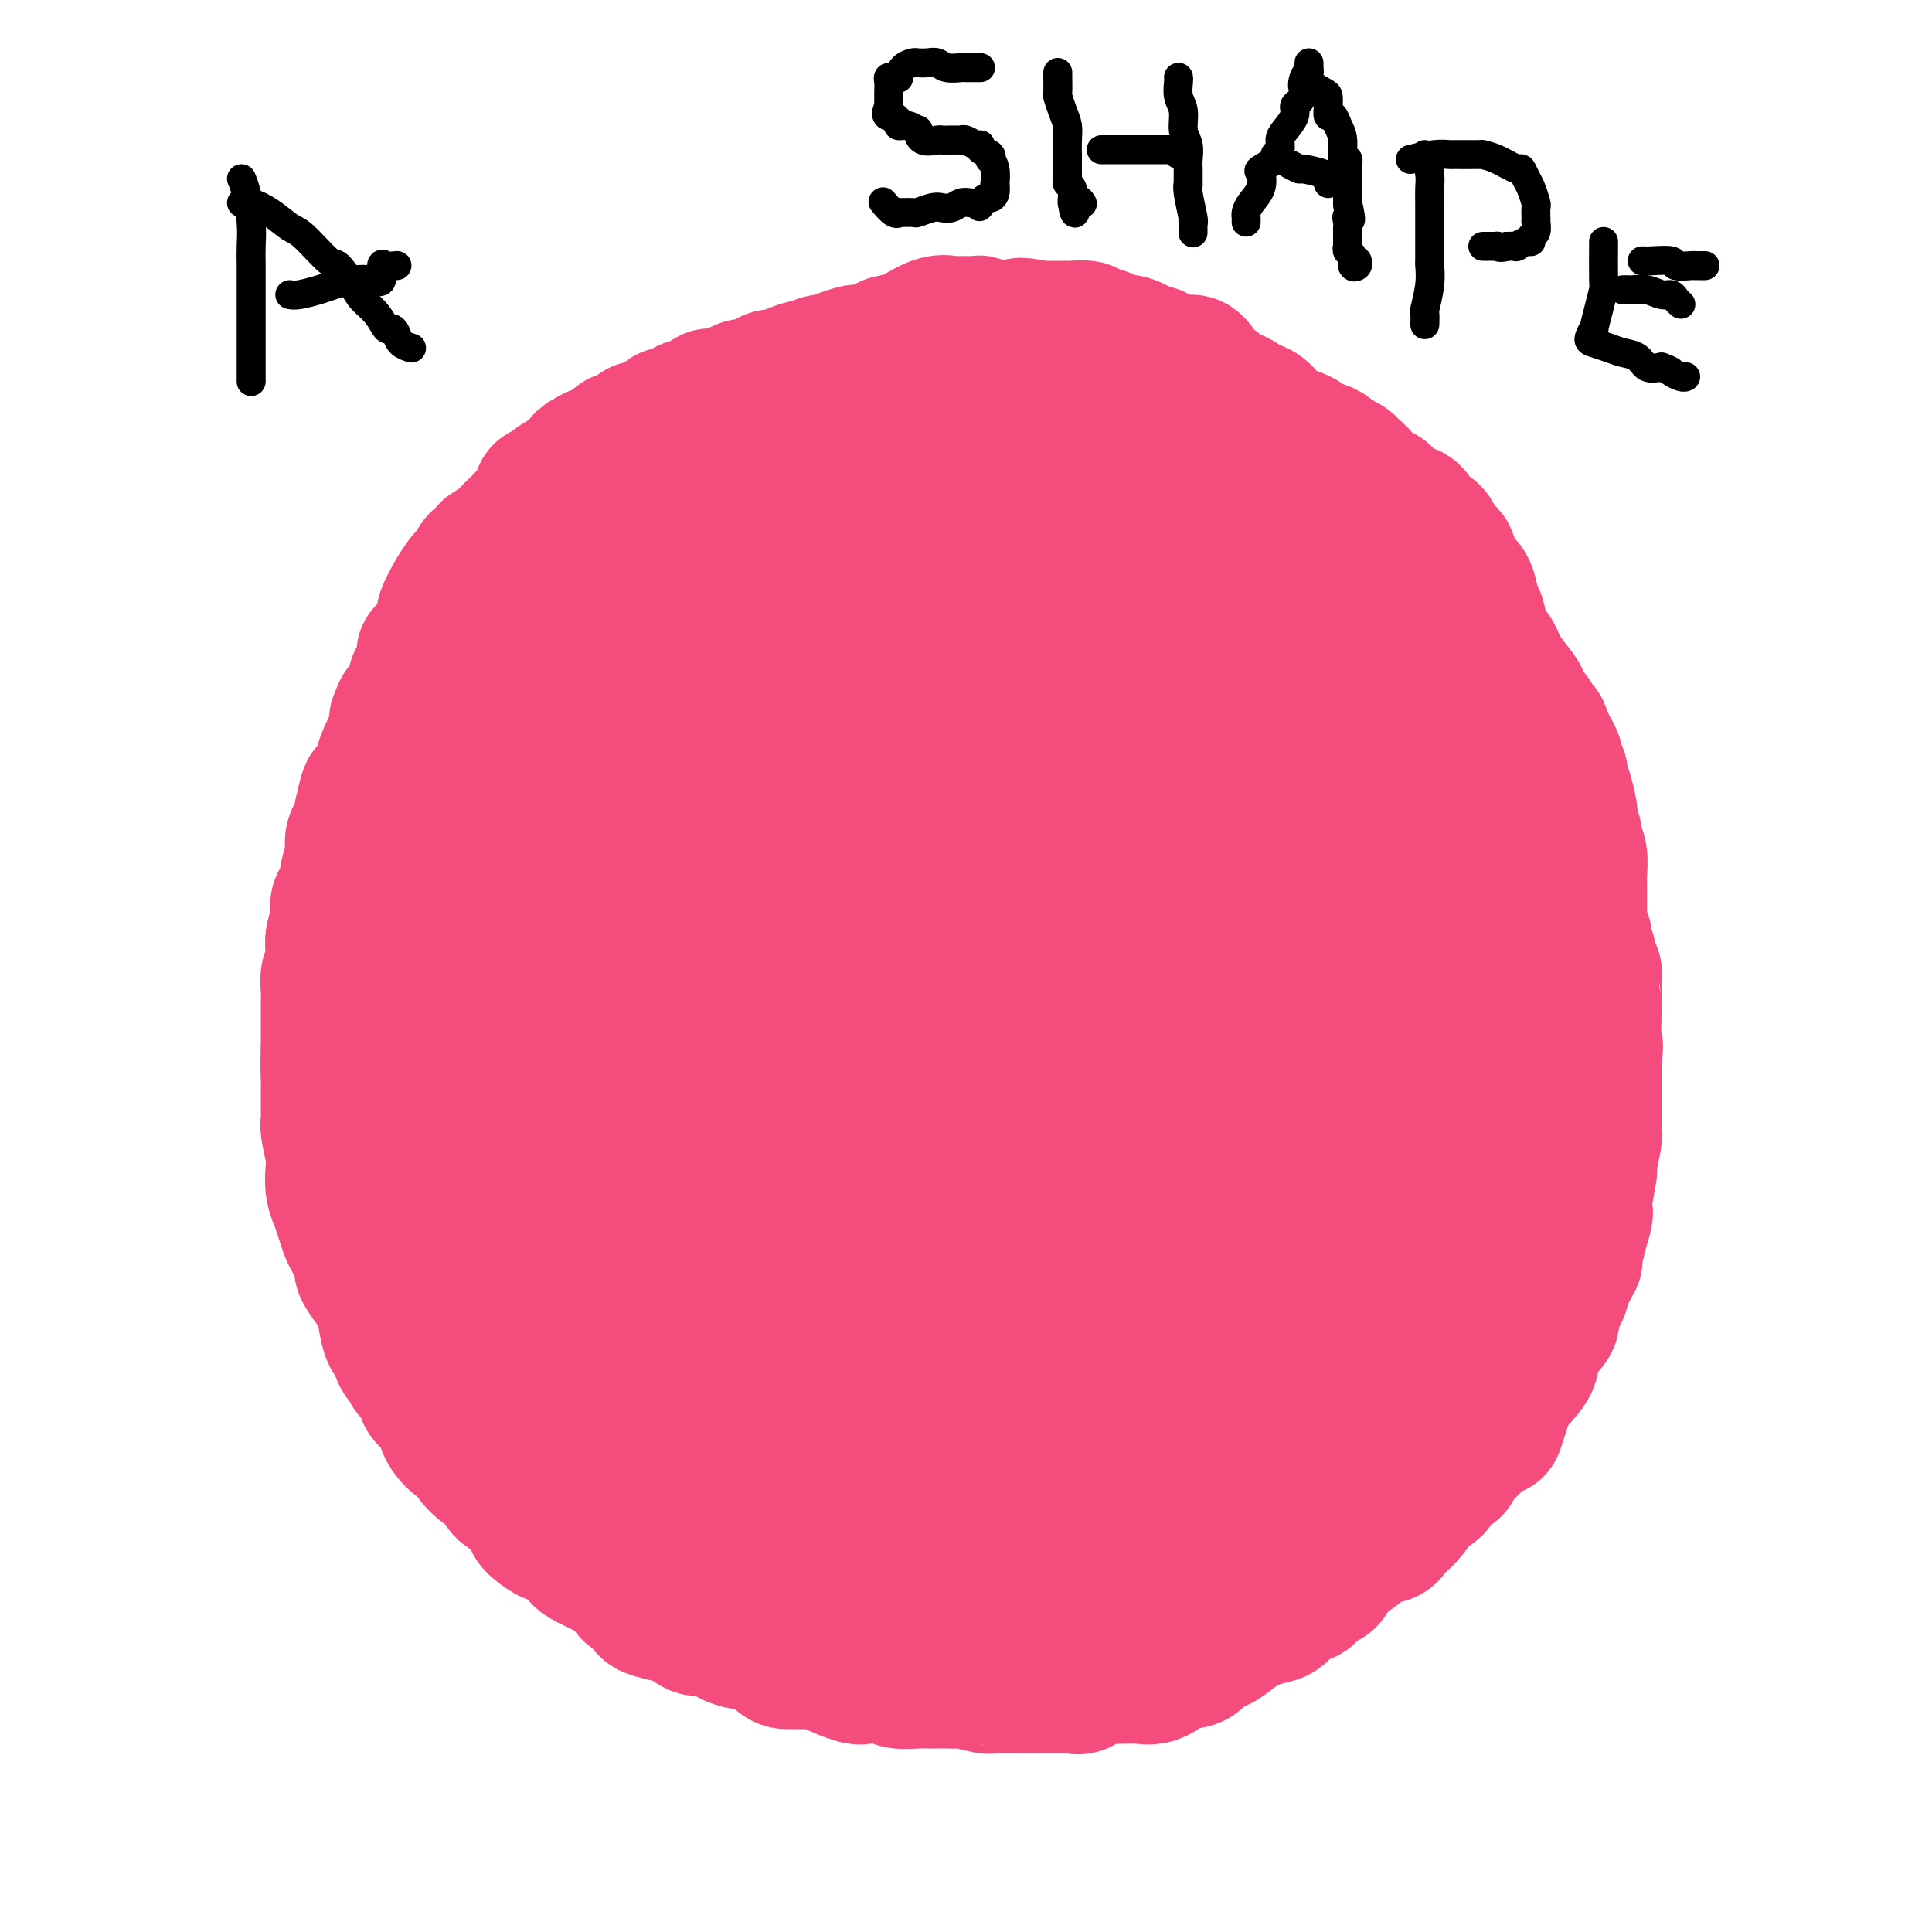 <svg viewBox='0 0 400 400' version='1.1' xmlns='http://www.w3.org/2000/svg' xmlns:xlink='http://www.w3.org/1999/xlink'><g fill='none' stroke='#F44C7D' stroke-width='28' stroke-linecap='round' stroke-linejoin='round'><path d='M257,102c-0.303,0.009 -0.606,0.017 -1,0c-0.394,-0.017 -0.879,-0.060 -1,0c-0.121,0.060 0.122,0.223 0,0c-0.122,-0.223 -0.609,-0.833 -1,-1c-0.391,-0.167 -0.688,0.107 -1,0c-0.312,-0.107 -0.641,-0.595 -1,-1c-0.359,-0.405 -0.747,-0.725 -1,-1c-0.253,-0.275 -0.370,-0.504 -1,-1c-0.630,-0.496 -1.771,-1.258 -3,-2c-1.229,-0.742 -2.545,-1.465 -3,-2c-0.455,-0.535 -0.048,-0.883 -1,-1c-0.952,-0.117 -3.264,-0.003 -4,0c-0.736,0.003 0.103,-0.103 0,0c-0.103,0.103 -1.149,0.416 -2,0c-0.851,-0.416 -1.507,-1.560 -2,-2c-0.493,-0.440 -0.823,-0.174 -1,0c-0.177,0.174 -0.203,0.257 -1,0c-0.797,-0.257 -2.367,-0.853 -3,-1c-0.633,-0.147 -0.329,0.157 -1,0c-0.671,-0.157 -2.315,-0.773 -3,-1c-0.685,-0.227 -0.410,-0.064 -1,0c-0.590,0.064 -2.045,0.027 -3,0c-0.955,-0.027 -1.411,-0.046 -2,0c-0.589,0.046 -1.311,0.156 -2,0c-0.689,-0.156 -1.344,-0.578 -2,-1'/><path d='M216,88c-4.998,-1.156 -3.493,-1.045 -3,-1c0.493,0.045 -0.027,0.026 -1,0c-0.973,-0.026 -2.399,-0.057 -3,0c-0.601,0.057 -0.376,0.204 -1,0c-0.624,-0.204 -2.097,-0.759 -3,-1c-0.903,-0.241 -1.238,-0.170 -2,0c-0.762,0.170 -1.953,0.438 -3,0c-1.047,-0.438 -1.951,-1.581 -3,-2c-1.049,-0.419 -2.242,-0.112 -3,0c-0.758,0.112 -1.081,0.030 -2,0c-0.919,-0.030 -2.433,-0.008 -3,0c-0.567,0.008 -0.186,0.002 -1,0c-0.814,-0.002 -2.822,-0.001 -4,0c-1.178,0.001 -1.527,0.000 -2,0c-0.473,-0.000 -1.070,-0.001 -2,0c-0.930,0.001 -2.191,0.003 -3,0c-0.809,-0.003 -1.165,-0.012 -2,0c-0.835,0.012 -2.148,0.043 -3,0c-0.852,-0.043 -1.242,-0.162 -2,0c-0.758,0.162 -1.884,0.604 -3,1c-1.116,0.396 -2.222,0.747 -3,1c-0.778,0.253 -1.226,0.408 -2,1c-0.774,0.592 -1.873,1.620 -3,2c-1.127,0.380 -2.283,0.112 -3,0c-0.717,-0.112 -0.996,-0.069 -2,0c-1.004,0.069 -2.735,0.165 -4,1c-1.265,0.835 -2.066,2.409 -3,3c-0.934,0.591 -2.003,0.200 -3,0c-0.997,-0.200 -1.922,-0.208 -3,0c-1.078,0.208 -2.308,0.631 -3,1c-0.692,0.369 -0.846,0.685 -1,1'/><path d='M137,95c-6.052,1.883 -3.682,1.090 -3,1c0.682,-0.090 -0.324,0.524 -1,1c-0.676,0.476 -1.023,0.816 -2,1c-0.977,0.184 -2.583,0.213 -3,1c-0.417,0.787 0.355,2.331 0,3c-0.355,0.669 -1.836,0.461 -3,1c-1.164,0.539 -2.009,1.825 -3,3c-0.991,1.175 -2.127,2.239 -3,3c-0.873,0.761 -1.484,1.219 -3,3c-1.516,1.781 -3.936,4.885 -6,7c-2.064,2.115 -3.771,3.240 -5,4c-1.229,0.760 -1.981,1.154 -3,2c-1.019,0.846 -2.304,2.142 -3,3c-0.696,0.858 -0.801,1.277 -1,2c-0.199,0.723 -0.490,1.750 -1,3c-0.510,1.250 -1.238,2.723 -2,4c-0.762,1.277 -1.558,2.356 -2,3c-0.442,0.644 -0.528,0.851 -1,2c-0.472,1.149 -1.328,3.240 -2,5c-0.672,1.760 -1.158,3.188 -2,4c-0.842,0.812 -2.040,1.008 -3,2c-0.960,0.992 -1.681,2.781 -2,4c-0.319,1.219 -0.235,1.867 -1,3c-0.765,1.133 -2.381,2.751 -3,5c-0.619,2.249 -0.243,5.128 0,7c0.243,1.872 0.352,2.738 0,4c-0.352,1.262 -1.166,2.921 -2,4c-0.834,1.079 -1.687,1.578 -2,2c-0.313,0.422 -0.084,0.768 0,1c0.084,0.232 0.024,0.352 0,1c-0.024,0.648 -0.012,1.824 0,3'/><path d='M75,187c-0.635,3.912 -0.223,2.692 0,3c0.223,0.308 0.256,2.144 0,4c-0.256,1.856 -0.801,3.730 -1,5c-0.199,1.270 -0.053,1.935 0,3c0.053,1.065 0.014,2.531 0,4c-0.014,1.469 -0.004,2.942 0,4c0.004,1.058 -0.000,1.699 0,2c0.000,0.301 0.004,0.260 0,1c-0.004,0.740 -0.017,2.261 0,3c0.017,0.739 0.064,0.697 0,1c-0.064,0.303 -0.237,0.950 0,2c0.237,1.050 0.886,2.504 1,4c0.114,1.496 -0.305,3.033 0,4c0.305,0.967 1.336,1.365 2,3c0.664,1.635 0.962,4.508 1,6c0.038,1.492 -0.183,1.604 0,2c0.183,0.396 0.770,1.076 1,2c0.230,0.924 0.103,2.093 0,3c-0.103,0.907 -0.184,1.553 0,2c0.184,0.447 0.631,0.694 1,2c0.369,1.306 0.659,3.672 1,5c0.341,1.328 0.732,1.620 1,2c0.268,0.380 0.414,0.850 1,2c0.586,1.150 1.611,2.982 2,4c0.389,1.018 0.142,1.222 0,2c-0.142,0.778 -0.179,2.132 0,3c0.179,0.868 0.573,1.252 1,2c0.427,0.748 0.888,1.860 1,2c0.112,0.140 -0.124,-0.693 0,0c0.124,0.693 0.607,2.912 1,4c0.393,1.088 0.697,1.044 1,1'/><path d='M89,274c2.571,8.038 1.999,4.632 2,4c0.001,-0.632 0.574,1.510 1,3c0.426,1.490 0.705,2.329 1,3c0.295,0.671 0.605,1.175 1,2c0.395,0.825 0.875,1.972 1,3c0.125,1.028 -0.105,1.938 0,2c0.105,0.062 0.544,-0.723 1,0c0.456,0.723 0.929,2.954 1,4c0.071,1.046 -0.259,0.908 0,1c0.259,0.092 1.107,0.415 2,1c0.893,0.585 1.830,1.432 2,2c0.170,0.568 -0.427,0.857 0,1c0.427,0.143 1.879,0.138 3,1c1.121,0.862 1.911,2.590 3,4c1.089,1.410 2.477,2.503 3,3c0.523,0.497 0.181,0.397 1,1c0.819,0.603 2.801,1.909 4,3c1.199,1.091 1.617,1.969 2,2c0.383,0.031 0.732,-0.784 1,0c0.268,0.784 0.456,3.166 1,4c0.544,0.834 1.443,0.121 2,0c0.557,-0.121 0.771,0.349 1,1c0.229,0.651 0.471,1.483 1,2c0.529,0.517 1.343,0.720 2,1c0.657,0.280 1.157,0.635 2,1c0.843,0.365 2.027,0.738 3,1c0.973,0.262 1.733,0.413 2,1c0.267,0.587 0.041,1.611 1,2c0.959,0.389 3.104,0.143 4,0c0.896,-0.143 0.542,-0.184 1,0c0.458,0.184 1.729,0.592 3,1'/><path d='M141,328c3.815,1.787 2.353,1.254 2,1c-0.353,-0.254 0.401,-0.228 1,0c0.599,0.228 1.041,0.657 2,1c0.959,0.343 2.436,0.599 3,1c0.564,0.401 0.217,0.948 1,1c0.783,0.052 2.698,-0.389 4,0c1.302,0.389 1.992,1.610 3,2c1.008,0.390 2.333,-0.051 3,0c0.667,0.051 0.676,0.596 2,1c1.324,0.404 3.964,0.669 5,1c1.036,0.331 0.468,0.730 1,1c0.532,0.270 2.163,0.412 4,1c1.837,0.588 3.881,1.622 5,2c1.119,0.378 1.312,0.101 2,0c0.688,-0.101 1.871,-0.027 3,0c1.129,0.027 2.205,0.007 3,0c0.795,-0.007 1.310,-0.002 2,0c0.690,0.002 1.557,-0.001 3,0c1.443,0.001 3.464,0.004 5,0c1.536,-0.004 2.589,-0.015 3,0c0.411,0.015 0.181,0.057 1,0c0.819,-0.057 2.689,-0.211 4,0c1.311,0.211 2.065,0.789 3,1c0.935,0.211 2.052,0.056 3,0c0.948,-0.056 1.728,-0.014 3,0c1.272,0.014 3.035,0.000 4,0c0.965,-0.000 1.131,0.014 2,0c0.869,-0.014 2.439,-0.055 4,0c1.561,0.055 3.113,0.207 4,0c0.887,-0.207 1.111,-0.773 2,-1c0.889,-0.227 2.445,-0.113 4,0'/><path d='M232,340c8.883,-0.183 3.589,-0.640 2,-1c-1.589,-0.360 0.525,-0.622 2,-1c1.475,-0.378 2.311,-0.870 3,-1c0.689,-0.130 1.230,0.104 2,0c0.770,-0.104 1.770,-0.547 3,-1c1.230,-0.453 2.690,-0.917 4,-1c1.310,-0.083 2.469,0.216 3,0c0.531,-0.216 0.434,-0.947 1,-1c0.566,-0.053 1.794,0.571 3,0c1.206,-0.571 2.390,-2.337 3,-3c0.610,-0.663 0.648,-0.223 1,0c0.352,0.223 1.020,0.229 2,0c0.980,-0.229 2.274,-0.694 3,-1c0.726,-0.306 0.884,-0.453 2,-1c1.116,-0.547 3.192,-1.493 4,-2c0.808,-0.507 0.350,-0.573 1,-1c0.650,-0.427 2.409,-1.213 4,-2c1.591,-0.787 3.015,-1.573 4,-2c0.985,-0.427 1.533,-0.494 2,-1c0.467,-0.506 0.853,-1.451 2,-2c1.147,-0.549 3.053,-0.700 4,-1c0.947,-0.300 0.934,-0.748 1,-1c0.066,-0.252 0.212,-0.310 1,-1c0.788,-0.690 2.219,-2.014 3,-3c0.781,-0.986 0.913,-1.635 1,-2c0.087,-0.365 0.128,-0.446 1,-1c0.872,-0.554 2.573,-1.579 3,-2c0.427,-0.421 -0.422,-0.236 0,-1c0.422,-0.764 2.114,-2.475 3,-3c0.886,-0.525 0.968,0.136 1,0c0.032,-0.136 0.016,-1.068 0,-2'/><path d='M301,302c2.770,-2.841 2.696,-1.945 3,-2c0.304,-0.055 0.986,-1.062 2,-2c1.014,-0.938 2.361,-1.806 3,-2c0.639,-0.194 0.570,0.285 1,-1c0.430,-1.285 1.360,-4.334 2,-6c0.640,-1.666 0.989,-1.949 2,-3c1.011,-1.051 2.684,-2.869 3,-4c0.316,-1.131 -0.727,-1.574 0,-3c0.727,-1.426 3.222,-3.834 4,-5c0.778,-1.166 -0.161,-1.089 0,-2c0.161,-0.911 1.424,-2.810 2,-4c0.576,-1.190 0.466,-1.671 1,-3c0.534,-1.329 1.713,-3.507 2,-4c0.287,-0.493 -0.316,0.700 0,-1c0.316,-1.700 1.553,-6.291 2,-8c0.447,-1.709 0.106,-0.535 0,0c-0.106,0.535 0.023,0.432 0,0c-0.023,-0.432 -0.199,-1.191 0,-3c0.199,-1.809 0.771,-4.667 1,-6c0.229,-1.333 0.114,-1.143 0,-1c-0.114,0.143 -0.227,0.237 0,-1c0.227,-1.237 0.793,-3.806 1,-5c0.207,-1.194 0.056,-1.013 0,-1c-0.056,0.013 -0.015,-0.141 0,-2c0.015,-1.859 0.004,-5.424 0,-7c-0.004,-1.576 -0.001,-1.165 0,-1c0.001,0.165 0.000,0.083 0,0c-0.000,-0.083 -0.000,-0.167 0,-1c0.000,-0.833 0.000,-2.417 0,-4'/><path d='M330,220c0.619,-6.339 0.166,-1.688 0,-2c-0.166,-0.312 -0.044,-5.589 0,-8c0.044,-2.411 0.012,-1.956 0,-2c-0.012,-0.044 -0.004,-0.588 0,-1c0.004,-0.412 0.002,-0.692 0,-1c-0.002,-0.308 -0.005,-0.645 0,-1c0.005,-0.355 0.016,-0.727 0,-1c-0.016,-0.273 -0.061,-0.448 0,-1c0.061,-0.552 0.228,-1.483 0,-2c-0.228,-0.517 -0.849,-0.622 -1,-1c-0.151,-0.378 0.170,-1.031 0,-2c-0.170,-0.969 -0.830,-2.255 -1,-3c-0.170,-0.745 0.151,-0.950 0,-1c-0.151,-0.050 -0.773,0.053 -1,0c-0.227,-0.053 -0.060,-0.262 0,-1c0.060,-0.738 0.012,-2.004 0,-4c-0.012,-1.996 0.012,-4.722 0,-6c-0.012,-1.278 -0.060,-1.109 0,-2c0.060,-0.891 0.227,-2.841 0,-4c-0.227,-1.159 -0.850,-1.528 -1,-2c-0.150,-0.472 0.171,-1.048 0,-2c-0.171,-0.952 -0.834,-2.280 -1,-3c-0.166,-0.720 0.167,-0.832 0,-2c-0.167,-1.168 -0.833,-3.392 -1,-4c-0.167,-0.608 0.166,0.399 0,0c-0.166,-0.399 -0.832,-2.204 -1,-3c-0.168,-0.796 0.162,-0.583 0,-1c-0.162,-0.417 -0.817,-1.462 -1,-2c-0.183,-0.538 0.104,-0.568 0,-1c-0.104,-0.432 -0.601,-1.266 -1,-2c-0.399,-0.734 -0.699,-1.367 -1,-2'/><path d='M320,153c-1.256,-3.848 -0.897,-1.468 -1,-1c-0.103,0.468 -0.670,-0.975 -1,-2c-0.330,-1.025 -0.425,-1.633 -1,-2c-0.575,-0.367 -1.632,-0.493 -2,-1c-0.368,-0.507 -0.048,-1.395 0,-2c0.048,-0.605 -0.176,-0.926 -1,-2c-0.824,-1.074 -2.248,-2.901 -3,-4c-0.752,-1.099 -0.832,-1.472 -1,-2c-0.168,-0.528 -0.425,-1.212 -1,-2c-0.575,-0.788 -1.467,-1.679 -2,-3c-0.533,-1.321 -0.706,-3.072 -1,-4c-0.294,-0.928 -0.709,-1.035 -1,-2c-0.291,-0.965 -0.459,-2.789 -1,-4c-0.541,-1.211 -1.454,-1.808 -2,-2c-0.546,-0.192 -0.724,0.023 -1,-1c-0.276,-1.023 -0.650,-3.282 -1,-4c-0.350,-0.718 -0.675,0.107 -1,0c-0.325,-0.107 -0.650,-1.145 -1,-2c-0.350,-0.855 -0.724,-1.525 -1,-2c-0.276,-0.475 -0.453,-0.753 -1,-1c-0.547,-0.247 -1.463,-0.464 -2,-1c-0.537,-0.536 -0.696,-1.392 -1,-2c-0.304,-0.608 -0.753,-0.969 -1,-1c-0.247,-0.031 -0.292,0.269 -1,0c-0.708,-0.269 -2.077,-1.109 -3,-2c-0.923,-0.891 -1.398,-1.835 -2,-2c-0.602,-0.165 -1.330,0.450 -2,0c-0.670,-0.450 -1.283,-1.966 -2,-3c-0.717,-1.034 -1.539,-1.586 -2,-2c-0.461,-0.414 -0.560,-0.690 -1,-1c-0.440,-0.310 -1.220,-0.655 -2,-1'/><path d='M277,95c-3.996,-3.272 -2.486,-1.454 -2,-1c0.486,0.454 -0.050,-0.458 -1,-1c-0.950,-0.542 -2.312,-0.716 -3,-1c-0.688,-0.284 -0.703,-0.678 -1,-1c-0.297,-0.322 -0.877,-0.573 -2,-1c-1.123,-0.427 -2.789,-1.032 -4,-2c-1.211,-0.968 -1.968,-2.300 -3,-3c-1.032,-0.700 -2.339,-0.767 -3,-1c-0.661,-0.233 -0.676,-0.633 -1,-1c-0.324,-0.367 -0.959,-0.701 -2,-1c-1.041,-0.299 -2.490,-0.563 -3,-1c-0.510,-0.437 -0.082,-1.045 0,-1c0.082,0.045 -0.183,0.745 -1,0c-0.817,-0.745 -2.186,-2.934 -3,-4c-0.814,-1.066 -1.073,-1.008 -2,-1c-0.927,0.008 -2.522,-0.034 -3,0c-0.478,0.034 0.160,0.145 0,0c-0.160,-0.145 -1.117,-0.546 -2,-1c-0.883,-0.454 -1.691,-0.962 -2,-1c-0.309,-0.038 -0.117,0.392 -1,0c-0.883,-0.392 -2.839,-1.607 -4,-2c-1.161,-0.393 -1.528,0.034 -2,0c-0.472,-0.034 -1.051,-0.531 -2,-1c-0.949,-0.469 -2.268,-0.910 -3,-1c-0.732,-0.090 -0.877,0.172 -1,0c-0.123,-0.172 -0.225,-0.778 -1,-1c-0.775,-0.222 -2.224,-0.059 -3,0c-0.776,0.059 -0.878,0.016 -1,0c-0.122,-0.016 -0.264,-0.004 -1,0c-0.736,0.004 -2.068,0.001 -3,0c-0.932,-0.001 -1.466,-0.001 -2,0'/><path d='M215,68c-5.697,-1.238 -3.438,-0.332 -3,0c0.438,0.332 -0.944,0.089 -2,0c-1.056,-0.089 -1.785,-0.024 -2,0c-0.215,0.024 0.084,0.007 0,0c-0.084,-0.007 -0.552,-0.006 -1,0c-0.448,0.006 -0.878,0.016 -1,0c-0.122,-0.016 0.063,-0.057 0,0c-0.063,0.057 -0.372,0.212 -1,0c-0.628,-0.212 -1.573,-0.791 -2,-1c-0.427,-0.209 -0.335,-0.049 -1,0c-0.665,0.049 -2.088,-0.012 -3,0c-0.912,0.012 -1.313,0.097 -2,0c-0.687,-0.097 -1.658,-0.377 -3,0c-1.342,0.377 -3.054,1.409 -4,2c-0.946,0.591 -1.128,0.740 -2,1c-0.872,0.260 -2.436,0.630 -4,1'/><path d='M184,71c-2.337,1.069 -3.178,1.740 -4,2c-0.822,0.260 -1.623,0.107 -2,0c-0.377,-0.107 -0.329,-0.168 -1,0c-0.671,0.168 -2.061,0.566 -3,1c-0.939,0.434 -1.425,0.904 -2,1c-0.575,0.096 -1.237,-0.180 -2,0c-0.763,0.180 -1.626,0.818 -2,1c-0.374,0.182 -0.259,-0.092 -1,0c-0.741,0.092 -2.339,0.550 -3,1c-0.661,0.450 -0.386,0.890 -1,1c-0.614,0.110 -2.118,-0.111 -3,0c-0.882,0.111 -1.141,0.556 -2,1c-0.859,0.444 -2.319,0.889 -3,1c-0.681,0.111 -0.585,-0.111 -1,0c-0.415,0.111 -1.342,0.556 -2,1c-0.658,0.444 -1.048,0.889 -2,1c-0.952,0.111 -2.467,-0.111 -3,0c-0.533,0.111 -0.083,0.556 0,1c0.083,0.444 -0.202,0.888 -1,1c-0.798,0.112 -2.110,-0.107 -3,0c-0.890,0.107 -1.358,0.540 -2,1c-0.642,0.460 -1.459,0.947 -2,1c-0.541,0.053 -0.808,-0.328 -1,0c-0.192,0.328 -0.311,1.364 -1,2c-0.689,0.636 -1.949,0.873 -3,1c-1.051,0.127 -1.895,0.146 -2,0c-0.105,-0.146 0.527,-0.456 0,0c-0.527,0.456 -2.213,1.679 -3,2c-0.787,0.321 -0.673,-0.260 -1,0c-0.327,0.260 -1.093,1.360 -2,2c-0.907,0.640 -1.953,0.820 -3,1'/><path d='M123,94c-3.925,2.051 -1.737,1.178 -1,1c0.737,-0.178 0.023,0.339 -1,1c-1.023,0.661 -2.354,1.467 -3,2c-0.646,0.533 -0.607,0.795 -1,1c-0.393,0.205 -1.217,0.354 -2,1c-0.783,0.646 -1.523,1.788 -2,2c-0.477,0.212 -0.690,-0.505 -1,0c-0.310,0.505 -0.716,2.232 -1,3c-0.284,0.768 -0.446,0.577 -1,1c-0.554,0.423 -1.501,1.461 -2,2c-0.499,0.539 -0.548,0.578 -1,1c-0.452,0.422 -1.305,1.225 -2,2c-0.695,0.775 -1.233,1.521 -2,2c-0.767,0.479 -1.764,0.692 -2,1c-0.236,0.308 0.288,0.711 0,1c-0.288,0.289 -1.389,0.463 -2,1c-0.611,0.537 -0.732,1.437 -1,2c-0.268,0.563 -0.684,0.790 -1,1c-0.316,0.210 -0.533,0.405 -1,1c-0.467,0.595 -1.185,1.592 -2,3c-0.815,1.408 -1.729,3.228 -2,4c-0.271,0.772 0.099,0.496 0,1c-0.099,0.504 -0.667,1.787 -1,3c-0.333,1.213 -0.432,2.357 -1,3c-0.568,0.643 -1.605,0.785 -2,1c-0.395,0.215 -0.146,0.502 0,1c0.146,0.498 0.191,1.208 0,2c-0.191,0.792 -0.618,1.666 -1,2c-0.382,0.334 -0.718,0.128 -1,1c-0.282,0.872 -0.509,2.820 -1,4c-0.491,1.180 -1.245,1.590 -2,2'/><path d='M83,147c-1.947,4.230 -0.314,1.306 0,1c0.314,-0.306 -0.690,2.005 -1,3c-0.310,0.995 0.075,0.674 0,1c-0.075,0.326 -0.612,1.300 -1,2c-0.388,0.700 -0.629,1.127 -1,2c-0.371,0.873 -0.873,2.191 -1,3c-0.127,0.809 0.120,1.108 0,2c-0.120,0.892 -0.607,2.377 -1,3c-0.393,0.623 -0.693,0.383 -1,0c-0.307,-0.383 -0.621,-0.909 -1,0c-0.379,0.909 -0.824,3.254 -1,4c-0.176,0.746 -0.085,-0.107 0,0c0.085,0.107 0.163,1.173 0,2c-0.163,0.827 -0.568,1.413 -1,2c-0.432,0.587 -0.890,1.174 -1,2c-0.110,0.826 0.128,1.893 0,3c-0.128,1.107 -0.622,2.256 -1,4c-0.378,1.744 -0.641,4.084 -1,5c-0.359,0.916 -0.814,0.408 -1,1c-0.186,0.592 -0.101,2.284 0,3c0.101,0.716 0.220,0.456 0,1c-0.220,0.544 -0.777,1.893 -1,3c-0.223,1.107 -0.112,1.972 0,3c0.112,1.028 0.226,2.218 0,3c-0.226,0.782 -0.793,1.157 -1,2c-0.207,0.843 -0.056,2.156 0,3c0.056,0.844 0.015,1.221 0,2c-0.015,0.779 -0.004,1.961 0,3c0.004,1.039 0.001,1.933 0,3c-0.001,1.067 -0.000,2.305 0,3c0.000,0.695 0.000,0.848 0,1'/><path d='M68,217c-0.155,4.817 -0.041,5.360 0,6c0.041,0.640 0.010,1.376 0,2c-0.010,0.624 0.001,1.137 0,2c-0.001,0.863 -0.014,2.078 0,3c0.014,0.922 0.055,1.551 0,2c-0.055,0.449 -0.207,0.717 0,2c0.207,1.283 0.773,3.581 1,5c0.227,1.419 0.116,1.958 0,3c-0.116,1.042 -0.238,2.586 0,4c0.238,1.414 0.837,2.697 1,3c0.163,0.303 -0.111,-0.373 0,0c0.111,0.373 0.608,1.796 1,3c0.392,1.204 0.678,2.191 1,3c0.322,0.809 0.681,1.442 1,2c0.319,0.558 0.600,1.043 1,2c0.400,0.957 0.919,2.388 1,3c0.081,0.612 -0.277,0.406 0,1c0.277,0.594 1.188,1.989 2,3c0.812,1.011 1.526,1.639 2,3c0.474,1.361 0.710,3.454 1,5c0.290,1.546 0.635,2.545 1,3c0.365,0.455 0.751,0.367 1,1c0.249,0.633 0.361,1.989 1,3c0.639,1.011 1.804,1.677 2,2c0.196,0.323 -0.576,0.302 0,1c0.576,0.698 2.499,2.116 3,3c0.501,0.884 -0.421,1.234 0,2c0.421,0.766 2.185,1.948 3,3c0.815,1.052 0.681,1.976 1,3c0.319,1.024 1.091,2.150 2,3c0.909,0.850 1.954,1.425 3,2'/><path d='M97,300c2.316,3.295 1.105,2.034 1,2c-0.105,-0.034 0.895,1.161 2,2c1.105,0.839 2.314,1.323 3,2c0.686,0.677 0.849,1.546 1,2c0.151,0.454 0.290,0.491 1,1c0.710,0.509 1.991,1.490 3,2c1.009,0.510 1.745,0.551 2,1c0.255,0.449 0.030,1.308 0,2c-0.030,0.692 0.135,1.218 1,2c0.865,0.782 2.428,1.819 3,2c0.572,0.181 0.152,-0.496 1,0c0.848,0.496 2.965,2.163 4,3c1.035,0.837 0.988,0.844 1,1c0.012,0.156 0.082,0.462 1,1c0.918,0.538 2.684,1.309 4,2c1.316,0.691 2.181,1.302 3,2c0.819,0.698 1.590,1.483 2,2c0.410,0.517 0.458,0.766 1,1c0.542,0.234 1.576,0.454 2,1c0.424,0.546 0.237,1.419 1,2c0.763,0.581 2.475,0.872 3,1c0.525,0.128 -0.136,0.095 0,0c0.136,-0.095 1.070,-0.251 2,0c0.930,0.251 1.858,0.907 2,1c0.142,0.093 -0.500,-0.379 0,0c0.500,0.379 2.143,1.608 3,2c0.857,0.392 0.929,-0.052 2,0c1.071,0.052 3.143,0.602 4,1c0.857,0.398 0.500,0.646 1,1c0.500,0.354 1.857,0.816 3,1c1.143,0.184 2.071,0.092 3,0'/><path d='M157,340c3.452,0.762 2.083,-0.331 2,0c-0.083,0.331 1.119,2.088 2,3c0.881,0.912 1.440,0.978 2,1c0.560,0.022 1.120,-0.001 2,0c0.880,0.001 2.081,0.024 3,0c0.919,-0.024 1.558,-0.097 2,0c0.442,0.097 0.689,0.365 2,1c1.311,0.635 3.686,1.638 5,2c1.314,0.362 1.567,0.083 2,0c0.433,-0.083 1.045,0.030 2,0c0.955,-0.030 2.253,-0.204 3,0c0.747,0.204 0.943,0.787 2,1c1.057,0.213 2.974,0.057 4,0c1.026,-0.057 1.161,-0.016 2,0c0.839,0.016 2.382,0.008 3,0c0.618,-0.008 0.310,-0.016 1,0c0.690,0.016 2.378,0.057 3,0c0.622,-0.057 0.178,-0.211 1,0c0.822,0.211 2.909,0.789 4,1c1.091,0.211 1.184,0.057 2,0c0.816,-0.057 2.353,-0.015 3,0c0.647,0.015 0.404,0.004 1,0c0.596,-0.004 2.032,-0.002 3,0c0.968,0.002 1.466,0.002 2,0c0.534,-0.002 1.102,-0.008 2,0c0.898,0.008 2.126,0.030 3,0c0.874,-0.030 1.394,-0.113 2,0c0.606,0.113 1.296,0.422 2,0c0.704,-0.422 1.420,-1.575 2,-2c0.580,-0.425 1.023,-0.121 2,0c0.977,0.121 2.489,0.061 4,0'/><path d='M232,347c8.620,-0.002 2.669,-0.007 1,0c-1.669,0.007 0.942,0.026 2,0c1.058,-0.026 0.562,-0.097 1,0c0.438,0.097 1.810,0.364 3,0c1.190,-0.364 2.197,-1.358 3,-2c0.803,-0.642 1.402,-0.932 2,-1c0.598,-0.068 1.193,0.086 2,0c0.807,-0.086 1.824,-0.413 2,-1c0.176,-0.587 -0.489,-1.436 0,-2c0.489,-0.564 2.133,-0.844 3,-1c0.867,-0.156 0.959,-0.189 1,0c0.041,0.189 0.032,0.599 1,0c0.968,-0.599 2.913,-2.206 4,-3c1.087,-0.794 1.315,-0.776 2,-1c0.685,-0.224 1.827,-0.689 3,-1c1.173,-0.311 2.378,-0.469 3,-1c0.622,-0.531 0.661,-1.436 1,-2c0.339,-0.564 0.979,-0.788 2,-1c1.021,-0.212 2.424,-0.411 3,-1c0.576,-0.589 0.325,-1.569 1,-2c0.675,-0.431 2.278,-0.313 3,-1c0.722,-0.687 0.565,-2.179 1,-3c0.435,-0.821 1.462,-0.970 2,-1c0.538,-0.030 0.586,0.058 1,-1c0.414,-1.058 1.195,-3.262 2,-4c0.805,-0.738 1.633,-0.010 2,0c0.367,0.010 0.274,-0.698 1,-2c0.726,-1.302 2.272,-3.197 3,-4c0.728,-0.803 0.636,-0.515 1,-1c0.364,-0.485 1.182,-1.742 2,-3'/><path d='M290,308c3.097,-3.996 1.341,-2.985 1,-3c-0.341,-0.015 0.734,-1.057 1,-2c0.266,-0.943 -0.276,-1.788 0,-3c0.276,-1.212 1.369,-2.790 2,-4c0.631,-1.210 0.800,-2.052 1,-3c0.200,-0.948 0.431,-2.003 1,-3c0.569,-0.997 1.477,-1.938 2,-3c0.523,-1.062 0.662,-2.246 1,-3c0.338,-0.754 0.875,-1.077 1,-2c0.125,-0.923 -0.163,-2.446 0,-4c0.163,-1.554 0.776,-3.137 1,-4c0.224,-0.863 0.060,-1.004 0,-2c-0.060,-0.996 -0.016,-2.845 0,-4c0.016,-1.155 0.005,-1.616 0,-2c-0.005,-0.384 -0.002,-0.692 0,-1'/><path d='M301,265c0.415,-2.768 0.452,-0.190 1,0c0.548,0.190 1.605,-2.010 2,-3c0.395,-0.990 0.127,-0.769 0,-1c-0.127,-0.231 -0.113,-0.913 0,-1c0.113,-0.087 0.326,0.421 1,-1c0.674,-1.421 1.808,-4.771 2,-6c0.192,-1.229 -0.558,-0.337 0,-1c0.558,-0.663 2.422,-2.881 3,-4c0.578,-1.119 -0.132,-1.138 0,-1c0.132,0.138 1.107,0.432 2,-1c0.893,-1.432 1.705,-4.589 2,-6c0.295,-1.411 0.074,-1.075 0,-1c-0.074,0.075 -0.001,-0.111 0,0c0.001,0.111 -0.069,0.520 0,-1c0.069,-1.520 0.279,-4.968 0,-5c-0.279,-0.032 -1.045,3.352 0,0c1.045,-3.352 3.902,-13.441 5,-17c1.098,-3.559 0.438,-0.589 0,0c-0.438,0.589 -0.652,-1.203 -1,-2c-0.348,-0.797 -0.828,-0.600 -1,-1c-0.172,-0.400 -0.036,-1.398 0,-3c0.036,-1.602 -0.029,-3.807 0,-5c0.029,-1.193 0.151,-1.372 0,-2c-0.151,-0.628 -0.576,-1.704 -1,-2c-0.424,-0.296 -0.846,0.189 -1,0c-0.154,-0.189 -0.041,-1.051 0,-1c0.041,0.051 0.011,1.014 0,-1c-0.011,-2.014 -0.003,-7.004 0,-9c0.003,-1.996 0.002,-0.998 0,0'/><path d='M315,190c-0.559,-4.067 0.043,-1.235 0,-1c-0.043,0.235 -0.733,-2.128 -1,-3c-0.267,-0.872 -0.113,-0.253 0,0c0.113,0.253 0.184,0.140 0,0c-0.184,-0.140 -0.624,-0.306 -1,-2c-0.376,-1.694 -0.690,-4.917 -1,-6c-0.310,-1.083 -0.618,-0.026 -1,-1c-0.382,-0.974 -0.839,-3.977 -1,-5c-0.161,-1.023 -0.027,-0.065 0,0c0.027,0.065 -0.053,-0.765 0,-1c0.053,-0.235 0.240,0.123 0,0c-0.240,-0.123 -0.905,-0.727 -1,-1c-0.095,-0.273 0.382,-0.213 0,-2c-0.382,-1.787 -1.623,-5.420 -2,-7c-0.377,-1.580 0.110,-1.108 0,-1c-0.110,0.108 -0.818,-0.150 -1,-1c-0.182,-0.850 0.163,-2.294 0,-3c-0.163,-0.706 -0.835,-0.674 -1,-1c-0.165,-0.326 0.176,-1.008 0,-2c-0.176,-0.992 -0.870,-2.292 -1,-3c-0.130,-0.708 0.305,-0.823 0,-1c-0.305,-0.177 -1.349,-0.416 -2,-1c-0.651,-0.584 -0.910,-1.511 -1,-2c-0.090,-0.489 -0.012,-0.538 0,-1c0.012,-0.462 -0.043,-1.336 0,-2c0.043,-0.664 0.184,-1.119 0,-2c-0.184,-0.881 -0.693,-2.189 -1,-3c-0.307,-0.811 -0.412,-1.125 -1,-2c-0.588,-0.875 -1.658,-2.313 -2,-3c-0.342,-0.687 0.045,-0.625 0,-1c-0.045,-0.375 -0.523,-1.188 -1,-2'/><path d='M296,130c-3.406,-9.910 -2.419,-4.684 -2,-3c0.419,1.684 0.272,-0.174 0,-1c-0.272,-0.826 -0.668,-0.620 -1,-1c-0.332,-0.380 -0.600,-1.345 -1,-2c-0.400,-0.655 -0.932,-1.001 -1,-1c-0.068,0.001 0.329,0.347 0,0c-0.329,-0.347 -1.385,-1.389 -2,-2c-0.615,-0.611 -0.790,-0.793 -1,-1c-0.210,-0.207 -0.456,-0.441 -1,-1c-0.544,-0.559 -1.385,-1.444 -2,-2c-0.615,-0.556 -1.005,-0.782 -1,-1c0.005,-0.218 0.405,-0.429 0,-1c-0.405,-0.571 -1.614,-1.502 -2,-2c-0.386,-0.498 0.051,-0.563 0,-1c-0.051,-0.437 -0.591,-1.247 -1,-2c-0.409,-0.753 -0.686,-1.449 -1,-2c-0.314,-0.551 -0.663,-0.956 -1,-1c-0.337,-0.044 -0.661,0.273 -1,0c-0.339,-0.273 -0.695,-1.135 -1,-2c-0.305,-0.865 -0.561,-1.734 -1,-2c-0.439,-0.266 -1.062,0.070 -1,0c0.062,-0.070 0.810,-0.545 0,-1c-0.810,-0.455 -3.177,-0.892 -4,-1c-0.823,-0.108 -0.102,0.111 0,0c0.102,-0.111 -0.414,-0.551 -1,-1c-0.586,-0.449 -1.243,-0.908 -2,-1c-0.757,-0.092 -1.615,0.181 -2,0c-0.385,-0.181 -0.296,-0.818 -1,-1c-0.704,-0.182 -2.201,0.091 -3,0c-0.799,-0.091 -0.899,-0.545 -1,-1'/><path d='M261,96c-2.822,-0.941 -2.878,-0.293 -3,0c-0.122,0.293 -0.309,0.232 -1,0c-0.691,-0.232 -1.886,-0.635 -3,-1c-1.114,-0.365 -2.148,-0.694 -3,-1c-0.852,-0.306 -1.523,-0.590 -3,-1c-1.477,-0.410 -3.761,-0.946 -5,-1c-1.239,-0.054 -1.432,0.374 -2,0c-0.568,-0.374 -1.510,-1.550 -3,-2c-1.490,-0.450 -3.529,-0.173 -5,0c-1.471,0.173 -2.375,0.243 -3,0c-0.625,-0.243 -0.971,-0.797 -2,-1c-1.029,-0.203 -2.740,-0.054 -4,0c-1.260,0.054 -2.068,0.015 -3,0c-0.932,-0.015 -1.987,-0.004 -3,0c-1.013,0.004 -1.985,0.001 -3,0c-1.015,-0.001 -2.073,-0.000 -3,0c-0.927,0.000 -1.724,0.000 -3,0c-1.276,-0.000 -3.032,-0.000 -4,0c-0.968,0.000 -1.147,0.000 -2,0c-0.853,-0.000 -2.379,-0.001 -3,0c-0.621,0.001 -0.337,0.003 -1,0c-0.663,-0.003 -2.273,-0.012 -3,0c-0.727,0.012 -0.572,0.045 -1,0c-0.428,-0.045 -1.438,-0.167 -2,0c-0.562,0.167 -0.676,0.622 -1,1c-0.324,0.378 -0.857,0.679 -2,1c-1.143,0.321 -2.895,0.663 -4,1c-1.105,0.337 -1.564,0.668 -2,1c-0.436,0.332 -0.848,0.666 -2,1c-1.152,0.334 -3.043,0.667 -4,1c-0.957,0.333 -0.978,0.667 -1,1'/><path d='M177,96c-3.366,1.035 -3.783,0.121 -4,0c-0.217,-0.121 -0.236,0.550 -1,1c-0.764,0.450 -2.272,0.680 -3,1c-0.728,0.320 -0.675,0.729 -1,1c-0.325,0.271 -1.028,0.405 -2,1c-0.972,0.595 -2.211,1.650 -3,2c-0.789,0.350 -1.126,-0.006 -2,0c-0.874,0.006 -2.284,0.373 -3,1c-0.716,0.627 -0.737,1.514 -1,2c-0.263,0.486 -0.766,0.572 -2,1c-1.234,0.428 -3.197,1.199 -4,2c-0.803,0.801 -0.444,1.632 -1,2c-0.556,0.368 -2.027,0.272 -3,1c-0.973,0.728 -1.447,2.279 -2,3c-0.553,0.721 -1.184,0.612 -2,1c-0.816,0.388 -1.818,1.273 -2,2c-0.182,0.727 0.456,1.298 0,2c-0.456,0.702 -2.006,1.537 -3,2c-0.994,0.463 -1.430,0.556 -2,1c-0.570,0.444 -1.273,1.240 -2,2c-0.727,0.760 -1.479,1.485 -2,2c-0.521,0.515 -0.809,0.822 -1,1c-0.191,0.178 -0.283,0.228 -1,1c-0.717,0.772 -2.060,2.265 -3,3c-0.940,0.735 -1.478,0.710 -2,1c-0.522,0.290 -1.030,0.893 -2,2c-0.970,1.107 -2.404,2.716 -3,4c-0.596,1.284 -0.356,2.241 -1,3c-0.644,0.759 -2.173,1.320 -3,2c-0.827,0.680 -0.950,1.480 -1,2c-0.050,0.520 -0.025,0.760 0,1'/><path d='M115,146c-5.576,6.040 -3.515,3.640 -3,3c0.515,-0.640 -0.514,0.480 -1,1c-0.486,0.520 -0.427,0.440 -1,1c-0.573,0.560 -1.777,1.760 -2,2c-0.223,0.240 0.536,-0.478 0,0c-0.536,0.478 -2.368,2.154 -3,3c-0.632,0.846 -0.064,0.862 0,1c0.064,0.138 -0.374,0.398 -1,1c-0.626,0.602 -1.438,1.547 -2,2c-0.562,0.453 -0.875,0.415 -1,1c-0.125,0.585 -0.063,1.792 0,3'/><path d='M101,164c-2.344,2.726 -1.205,0.542 -1,0c0.205,-0.542 -0.523,0.560 -1,2c-0.477,1.440 -0.702,3.220 -1,4c-0.298,0.780 -0.667,0.560 -1,1c-0.333,0.440 -0.629,1.542 -1,2c-0.371,0.458 -0.817,0.274 -1,1c-0.183,0.726 -0.101,2.362 0,3c0.101,0.638 0.223,0.279 0,1c-0.223,0.721 -0.792,2.521 -1,3c-0.208,0.479 -0.056,-0.362 0,0c0.056,0.362 0.015,1.929 0,3c-0.015,1.071 -0.004,1.647 0,2c0.004,0.353 0.001,0.483 0,1c-0.001,0.517 -0.000,1.422 0,2c0.000,0.578 0.000,0.827 0,1c-0.000,0.173 0.000,0.268 0,1c-0.000,0.732 -0.000,2.102 0,3c0.000,0.898 0.000,1.326 0,2c-0.000,0.674 -0.001,1.594 0,2c0.001,0.406 0.004,0.299 0,1c-0.004,0.701 -0.015,2.209 0,3c0.015,0.791 0.057,0.863 0,1c-0.057,0.137 -0.211,0.337 0,2c0.211,1.663 0.789,4.789 1,7c0.211,2.211 0.057,3.507 0,4c-0.057,0.493 -0.015,0.182 0,1c0.015,0.818 0.004,2.766 0,4c-0.004,1.234 -0.001,1.755 0,2c0.001,0.245 0.000,0.213 0,1c-0.000,0.787 -0.000,2.394 0,4'/><path d='M95,228c0.035,7.618 -0.379,3.163 0,2c0.379,-1.163 1.551,0.966 2,3c0.449,2.034 0.176,3.974 0,5c-0.176,1.026 -0.254,1.140 0,2c0.254,0.860 0.841,2.467 1,4c0.159,1.533 -0.108,2.994 0,4c0.108,1.006 0.593,1.559 1,2c0.407,0.441 0.735,0.771 1,2c0.265,1.229 0.465,3.356 1,4c0.535,0.644 1.403,-0.194 2,0c0.597,0.194 0.924,1.419 2,3c1.076,1.581 2.903,3.519 4,6c1.097,2.481 1.464,5.504 2,7c0.536,1.496 1.239,1.465 2,3c0.761,1.535 1.579,4.635 2,6c0.421,1.365 0.444,0.993 1,1c0.556,0.007 1.644,0.393 2,1c0.356,0.607 -0.019,1.436 0,2c0.019,0.564 0.433,0.863 1,1c0.567,0.137 1.288,0.111 2,1c0.712,0.889 1.417,2.694 2,4c0.583,1.306 1.044,2.113 2,3c0.956,0.887 2.406,1.854 3,3c0.594,1.146 0.333,2.470 1,3c0.667,0.530 2.262,0.264 3,1c0.738,0.736 0.621,2.473 1,3c0.379,0.527 1.256,-0.157 2,0c0.744,0.157 1.354,1.156 2,2c0.646,0.844 1.328,1.535 2,2c0.672,0.465 1.335,0.704 2,1c0.665,0.296 1.333,0.648 2,1'/><path d='M143,310c2.344,1.772 1.205,1.200 1,1c-0.205,-0.200 0.526,-0.030 1,0c0.474,0.030 0.693,-0.081 1,0c0.307,0.081 0.702,0.354 1,1c0.298,0.646 0.499,1.666 1,2c0.501,0.334 1.303,-0.016 2,0c0.697,0.016 1.290,0.398 2,1c0.710,0.602 1.536,1.423 2,2c0.464,0.577 0.565,0.910 1,1c0.435,0.090 1.203,-0.064 2,0c0.797,0.064 1.622,0.347 2,1c0.378,0.653 0.310,1.677 1,2c0.690,0.323 2.139,-0.053 3,0c0.861,0.053 1.134,0.536 2,1c0.866,0.464 2.325,0.909 3,1c0.675,0.091 0.565,-0.171 1,0c0.435,0.171 1.413,0.777 2,1c0.587,0.223 0.781,0.064 1,0c0.219,-0.064 0.462,-0.032 1,0c0.538,0.032 1.370,0.065 2,0c0.630,-0.065 1.058,-0.228 2,0c0.942,0.228 2.397,0.846 3,1c0.603,0.154 0.354,-0.154 1,0c0.646,0.154 2.186,0.772 3,1c0.814,0.228 0.900,0.065 2,0c1.100,-0.065 3.214,-0.031 4,0c0.786,0.031 0.244,0.061 1,0c0.756,-0.061 2.811,-0.212 4,0c1.189,0.212 1.512,0.788 2,1c0.488,0.212 1.139,0.061 2,0c0.861,-0.061 1.930,-0.030 3,0'/><path d='M202,327c7.080,0.928 3.782,0.250 3,0c-0.782,-0.250 0.954,-0.070 2,0c1.046,0.070 1.404,0.030 2,0c0.596,-0.030 1.430,-0.050 3,0c1.570,0.050 3.877,0.171 5,0c1.123,-0.171 1.062,-0.633 2,-1c0.938,-0.367 2.875,-0.637 4,-1c1.125,-0.363 1.438,-0.818 2,-1c0.562,-0.182 1.372,-0.092 2,0c0.628,0.092 1.074,0.184 2,0c0.926,-0.184 2.331,-0.645 3,-1c0.669,-0.355 0.603,-0.605 2,-1c1.397,-0.395 4.258,-0.935 6,-1c1.742,-0.065 2.364,0.343 3,0c0.636,-0.343 1.287,-1.439 2,-2c0.713,-0.561 1.490,-0.589 2,-1c0.510,-0.411 0.755,-1.206 1,-2'/><path d='M248,316c1.705,-1.300 3.466,-2.050 5,-3c1.534,-0.950 2.841,-2.099 4,-3c1.159,-0.901 2.171,-1.553 3,-2c0.829,-0.447 1.474,-0.690 3,-2c1.526,-1.310 3.934,-3.686 5,-5c1.066,-1.314 0.790,-1.567 2,-3c1.210,-1.433 3.906,-4.046 5,-6c1.094,-1.954 0.588,-3.248 1,-4c0.412,-0.752 1.743,-0.962 2,-1c0.257,-0.038 -0.560,0.097 0,-1c0.560,-1.097 2.497,-3.427 3,-4c0.503,-0.573 -0.427,0.612 0,0c0.427,-0.612 2.212,-3.021 3,-4c0.788,-0.979 0.578,-0.529 1,-1c0.422,-0.471 1.476,-1.864 2,-3c0.524,-1.136 0.518,-2.013 1,-3c0.482,-0.987 1.452,-2.082 2,-3c0.548,-0.918 0.676,-1.660 1,-3c0.324,-1.340 0.846,-3.279 1,-5c0.154,-1.721 -0.060,-3.223 0,-4c0.060,-0.777 0.394,-0.828 1,-2c0.606,-1.172 1.483,-3.465 2,-5c0.517,-1.535 0.672,-2.312 1,-3c0.328,-0.688 0.827,-1.286 1,-3c0.173,-1.714 0.018,-4.542 0,-6c-0.018,-1.458 0.099,-1.545 0,-2c-0.099,-0.455 -0.416,-1.277 0,-3c0.416,-1.723 1.565,-4.349 2,-6c0.435,-1.651 0.156,-2.329 0,-3c-0.156,-0.671 -0.187,-1.335 0,-3c0.187,-1.665 0.594,-4.333 1,-7'/><path d='M300,213c0.402,-5.394 -0.091,-3.880 0,-4c0.091,-0.120 0.768,-1.873 1,-4c0.232,-2.127 0.020,-4.626 0,-5c-0.020,-0.374 0.151,1.378 0,-1c-0.151,-2.378 -0.625,-8.885 -1,-12c-0.375,-3.115 -0.650,-2.836 -1,-3c-0.350,-0.164 -0.774,-0.770 -1,-2c-0.226,-1.230 -0.252,-3.086 -1,-5c-0.748,-1.914 -2.217,-3.888 -3,-6c-0.783,-2.112 -0.879,-4.363 -2,-7c-1.121,-2.637 -3.268,-5.660 -5,-8c-1.732,-2.340 -3.049,-3.997 -4,-5c-0.951,-1.003 -1.536,-1.354 -3,-3c-1.464,-1.646 -3.808,-4.589 -5,-6c-1.192,-1.411 -1.234,-1.291 -2,-2c-0.766,-0.709 -2.257,-2.248 -3,-3c-0.743,-0.752 -0.737,-0.716 -2,-2c-1.263,-1.284 -3.796,-3.889 -5,-5c-1.204,-1.111 -1.081,-0.727 -2,-2c-0.919,-1.273 -2.881,-4.202 -4,-6c-1.119,-1.798 -1.395,-2.465 -2,-3c-0.605,-0.535 -1.538,-0.938 -3,-2c-1.462,-1.062 -3.451,-2.782 -4,-4c-0.549,-1.218 0.342,-1.934 0,-2c-0.342,-0.066 -1.919,0.518 -3,0c-1.081,-0.518 -1.668,-2.139 -2,-3c-0.332,-0.861 -0.409,-0.963 -1,-1c-0.591,-0.037 -1.698,-0.010 -3,0c-1.302,0.010 -2.801,0.003 -4,0c-1.199,-0.003 -2.100,-0.001 -3,0'/><path d='M232,107c-2.247,-0.094 -2.366,0.171 -3,0c-0.634,-0.171 -1.785,-0.778 -3,-1c-1.215,-0.222 -2.495,-0.059 -4,0c-1.505,0.059 -3.237,0.016 -4,0c-0.763,-0.016 -0.558,-0.004 -2,0c-1.442,0.004 -4.533,-0.001 -6,0c-1.467,0.001 -1.312,0.006 -3,0c-1.688,-0.006 -5.219,-0.024 -7,0c-1.781,0.024 -1.813,0.092 -2,0c-0.187,-0.092 -0.531,-0.342 -2,0c-1.469,0.342 -4.065,1.276 -6,2c-1.935,0.724 -3.211,1.240 -4,2c-0.789,0.760 -1.091,1.766 -2,2c-0.909,0.234 -2.425,-0.305 -4,0c-1.575,0.305 -3.211,1.453 -5,3c-1.789,1.547 -3.733,3.493 -5,4c-1.267,0.507 -1.856,-0.426 -3,0c-1.144,0.426 -2.842,2.210 -4,3c-1.158,0.790 -1.775,0.584 -3,1c-1.225,0.416 -3.059,1.452 -4,2c-0.941,0.548 -0.990,0.609 -2,1c-1.010,0.391 -2.980,1.114 -4,2c-1.020,0.886 -1.089,1.937 -2,3c-0.911,1.063 -2.663,2.138 -4,3c-1.337,0.862 -2.259,1.510 -3,2c-0.741,0.490 -1.301,0.821 -3,2c-1.699,1.179 -4.538,3.205 -6,5c-1.462,1.795 -1.546,3.357 -2,4c-0.454,0.643 -1.276,0.365 -2,1c-0.724,0.635 -1.350,2.181 -2,3c-0.650,0.819 -1.325,0.909 -2,1'/><path d='M124,152c-3.974,3.812 -0.909,1.340 0,1c0.909,-0.340 -0.338,1.450 -1,2c-0.662,0.550 -0.738,-0.140 -1,0c-0.262,0.140 -0.710,1.110 -1,2c-0.290,0.890 -0.420,1.701 -1,3c-0.580,1.299 -1.608,3.085 -2,4c-0.392,0.915 -0.146,0.957 0,2c0.146,1.043 0.194,3.085 0,5c-0.194,1.915 -0.630,3.703 -1,5c-0.370,1.297 -0.673,2.102 -1,3c-0.327,0.898 -0.676,1.890 -1,3c-0.324,1.110 -0.623,2.338 -1,3c-0.377,0.662 -0.833,0.756 -1,2c-0.167,1.244 -0.045,3.637 0,6c0.045,2.363 0.012,4.696 0,6c-0.012,1.304 -0.003,1.580 0,3c0.003,1.420 0.001,3.984 0,5c-0.001,1.016 -0.002,0.485 0,1c0.002,0.515 0.008,2.078 0,3c-0.008,0.922 -0.031,1.203 0,2c0.031,0.797 0.115,2.109 0,3c-0.115,0.891 -0.431,1.362 0,3c0.431,1.638 1.607,4.444 2,6c0.393,1.556 0.002,1.864 0,3c-0.002,1.136 0.384,3.101 1,5c0.616,1.899 1.461,3.733 2,5c0.539,1.267 0.773,1.969 1,3c0.227,1.031 0.446,2.393 1,4c0.554,1.607 1.444,3.459 2,5c0.556,1.541 0.778,2.770 1,4'/><path d='M123,254c1.678,6.190 0.874,4.164 1,4c0.126,-0.164 1.183,1.532 2,3c0.817,1.468 1.395,2.706 2,4c0.605,1.294 1.236,2.642 2,4c0.764,1.358 1.660,2.727 2,3c0.340,0.273 0.124,-0.548 1,0c0.876,0.548 2.843,2.465 4,3c1.157,0.535 1.502,-0.310 2,0c0.498,0.310 1.147,1.777 2,3c0.853,1.223 1.909,2.201 3,3c1.091,0.799 2.217,1.417 3,2c0.783,0.583 1.225,1.130 2,2c0.775,0.870 1.885,2.064 3,3c1.115,0.936 2.234,1.616 3,2c0.766,0.384 1.177,0.474 2,1c0.823,0.526 2.058,1.489 3,2c0.942,0.511 1.592,0.571 3,1c1.408,0.429 3.574,1.228 5,2c1.426,0.772 2.113,1.517 3,2c0.887,0.483 1.973,0.704 3,1c1.027,0.296 1.996,0.668 3,1c1.004,0.332 2.043,0.625 3,1c0.957,0.375 1.831,0.833 3,1c1.169,0.167 2.632,0.045 3,0c0.368,-0.045 -0.359,-0.012 0,0c0.359,0.012 1.803,0.003 3,0c1.197,-0.003 2.146,-0.001 3,0c0.854,0.001 1.615,0.000 3,0c1.385,-0.000 3.396,-0.000 5,0c1.604,0.000 2.802,0.000 4,0'/><path d='M204,302c3.480,0.003 1.680,0.011 2,0c0.320,-0.011 2.761,-0.040 4,0c1.239,0.040 1.275,0.149 2,0c0.725,-0.149 2.140,-0.555 4,-1c1.860,-0.445 4.167,-0.929 6,-1c1.833,-0.071 3.194,0.273 4,0c0.806,-0.273 1.057,-1.161 2,-2c0.943,-0.839 2.579,-1.628 4,-2c1.421,-0.372 2.629,-0.326 4,-1c1.371,-0.674 2.906,-2.066 4,-3c1.094,-0.934 1.747,-1.410 3,-3c1.253,-1.590 3.106,-4.296 5,-6c1.894,-1.704 3.829,-2.407 5,-3c1.171,-0.593 1.576,-1.074 3,-2c1.424,-0.926 3.866,-2.295 5,-4c1.134,-1.705 0.961,-3.746 2,-5c1.039,-1.254 3.292,-1.719 5,-4c1.708,-2.281 2.873,-6.376 4,-9c1.127,-2.624 2.216,-3.778 3,-5c0.784,-1.222 1.261,-2.513 2,-4c0.739,-1.487 1.739,-3.171 2,-4c0.261,-0.829 -0.217,-0.804 0,-1c0.217,-0.196 1.129,-0.613 2,-2c0.871,-1.387 1.702,-3.742 2,-5c0.298,-1.258 0.064,-1.418 0,-2c-0.064,-0.582 0.042,-1.586 0,-3c-0.042,-1.414 -0.232,-3.238 0,-4c0.232,-0.762 0.887,-0.462 1,-1c0.113,-0.538 -0.316,-1.914 0,-3c0.316,-1.086 1.376,-1.882 2,-3c0.624,-1.118 0.812,-2.559 1,-4'/><path d='M287,215c0.868,-4.097 0.036,-1.839 0,-2c-0.036,-0.161 0.722,-2.742 1,-4c0.278,-1.258 0.075,-1.193 0,-2c-0.075,-0.807 -0.023,-2.486 0,-4c0.023,-1.514 0.018,-2.863 0,-4c-0.018,-1.137 -0.050,-2.060 0,-3c0.050,-0.940 0.182,-1.895 0,-3c-0.182,-1.105 -0.677,-2.359 -1,-4c-0.323,-1.641 -0.475,-3.668 -1,-5c-0.525,-1.332 -1.425,-1.968 -2,-3c-0.575,-1.032 -0.826,-2.460 -1,-4c-0.174,-1.540 -0.272,-3.191 -1,-4c-0.728,-0.809 -2.088,-0.777 -3,-2c-0.912,-1.223 -1.377,-3.701 -2,-5c-0.623,-1.299 -1.404,-1.420 -2,-2c-0.596,-0.580 -1.007,-1.619 -2,-3c-0.993,-1.381 -2.568,-3.106 -4,-4c-1.432,-0.894 -2.721,-0.959 -4,-2c-1.279,-1.041 -2.549,-3.057 -4,-4c-1.451,-0.943 -3.085,-0.812 -4,-1c-0.915,-0.188 -1.111,-0.694 -2,-1c-0.889,-0.306 -2.471,-0.411 -4,-1c-1.529,-0.589 -3.006,-1.662 -4,-2c-0.994,-0.338 -1.506,0.059 -2,0c-0.494,-0.059 -0.971,-0.573 -2,-1c-1.029,-0.427 -2.610,-0.766 -4,-1c-1.390,-0.234 -2.588,-0.364 -3,-1c-0.412,-0.636 -0.038,-1.779 -1,-2c-0.962,-0.221 -3.259,0.479 -5,0c-1.741,-0.479 -2.926,-2.137 -4,-3c-1.074,-0.863 -2.037,-0.932 -3,-1'/><path d='M223,137c-6.701,-2.466 -4.454,-1.632 -4,-2c0.454,-0.368 -0.886,-1.940 -2,-3c-1.114,-1.060 -2.002,-1.608 -3,-2c-0.998,-0.392 -2.106,-0.627 -3,-1c-0.894,-0.373 -1.575,-0.885 -2,-1c-0.425,-0.115 -0.593,0.165 -1,0c-0.407,-0.165 -1.054,-0.776 -2,-1c-0.946,-0.224 -2.191,-0.060 -3,0c-0.809,0.060 -1.181,0.015 -2,0c-0.819,-0.015 -2.085,-0.001 -3,0c-0.915,0.001 -1.478,-0.012 -3,0c-1.522,0.012 -4.004,0.051 -5,0c-0.996,-0.051 -0.507,-0.190 -1,0c-0.493,0.190 -1.967,0.708 -3,1c-1.033,0.292 -1.623,0.357 -3,1c-1.377,0.643 -3.540,1.862 -5,3c-1.460,1.138 -2.216,2.193 -3,3c-0.784,0.807 -1.596,1.365 -3,2c-1.404,0.635 -3.400,1.348 -5,2c-1.600,0.652 -2.803,1.243 -4,2c-1.197,0.757 -2.387,1.682 -4,3c-1.613,1.318 -3.650,3.031 -5,4c-1.350,0.969 -2.012,1.193 -3,2c-0.988,0.807 -2.303,2.197 -3,3c-0.697,0.803 -0.775,1.018 -1,2c-0.225,0.982 -0.596,2.729 -1,4c-0.404,1.271 -0.840,2.064 -1,3c-0.160,0.936 -0.043,2.014 0,3c0.043,0.986 0.012,1.881 0,3c-0.012,1.119 -0.003,2.463 0,4c0.003,1.537 0.002,3.269 0,5'/><path d='M145,177c-0.447,4.433 -0.065,3.514 0,4c0.065,0.486 -0.186,2.377 0,4c0.186,1.623 0.810,2.978 1,5c0.190,2.022 -0.054,4.713 0,7c0.054,2.287 0.407,4.171 1,7c0.593,2.829 1.427,6.602 2,9c0.573,2.398 0.886,3.422 1,5c0.114,1.578 0.031,3.710 0,6c-0.031,2.290 -0.008,4.740 0,6c0.008,1.260 0.001,1.332 0,2c-0.001,0.668 0.003,1.932 0,4c-0.003,2.068 -0.012,4.941 0,6c0.012,1.059 0.046,0.304 0,1c-0.046,0.696 -0.171,2.843 0,4c0.171,1.157 0.638,1.325 1,2c0.362,0.675 0.619,1.858 1,3c0.381,1.142 0.886,2.243 1,3c0.114,0.757 -0.165,1.172 1,3c1.165,1.828 3.773,5.070 5,7c1.227,1.930 1.074,2.546 3,4c1.926,1.454 5.931,3.744 8,5c2.069,1.256 2.201,1.476 3,2c0.799,0.524 2.263,1.350 4,2c1.737,0.650 3.746,1.124 6,2c2.254,0.876 4.753,2.154 6,3c1.247,0.846 1.242,1.260 4,2c2.758,0.740 8.281,1.806 12,3c3.719,1.194 5.636,2.516 7,3c1.364,0.484 2.175,0.130 4,0c1.825,-0.130 4.664,-0.037 7,0c2.336,0.037 4.168,0.019 6,0'/><path d='M229,291c3.328,-0.543 3.147,-1.899 4,-3c0.853,-1.101 2.739,-1.946 4,-3c1.261,-1.054 1.898,-2.319 4,-4c2.102,-1.681 5.668,-3.780 9,-8c3.332,-4.220 6.430,-10.562 9,-16c2.570,-5.438 4.612,-9.973 6,-13c1.388,-3.027 2.121,-4.548 3,-6c0.879,-1.452 1.903,-2.835 2,-4c0.097,-1.165 -0.732,-2.111 0,-4c0.732,-1.889 3.025,-4.720 4,-11c0.975,-6.280 0.630,-16.009 1,-22c0.370,-5.991 1.453,-8.245 2,-11c0.547,-2.755 0.559,-6.013 0,-9c-0.559,-2.987 -1.687,-5.705 -2,-7c-0.313,-1.295 0.191,-1.168 0,-2c-0.191,-0.832 -1.075,-2.622 -2,-5c-0.925,-2.378 -1.890,-5.344 -3,-8c-1.110,-2.656 -2.364,-5.001 -3,-7c-0.636,-1.999 -0.654,-3.650 -1,-5c-0.346,-1.350 -1.021,-2.397 -2,-3c-0.979,-0.603 -2.264,-0.760 -3,-1c-0.736,-0.240 -0.923,-0.562 -2,-1c-1.077,-0.438 -3.043,-0.991 -5,-2c-1.957,-1.009 -3.903,-2.474 -5,-3c-1.097,-0.526 -1.343,-0.113 -3,-1c-1.657,-0.887 -4.723,-3.076 -7,-4c-2.277,-0.924 -3.765,-0.585 -5,-1c-1.235,-0.415 -2.218,-1.586 -6,-2c-3.782,-0.414 -10.364,-0.073 -14,0c-3.636,0.073 -4.324,-0.122 -6,0c-1.676,0.122 -4.338,0.561 -7,1'/><path d='M201,126c-5.698,0.684 -6.442,1.895 -8,3c-1.558,1.105 -3.929,2.103 -6,3c-2.071,0.897 -3.843,1.692 -7,4c-3.157,2.308 -7.700,6.129 -11,9c-3.300,2.871 -5.355,4.793 -7,7c-1.645,2.207 -2.878,4.700 -5,7c-2.122,2.300 -5.133,4.409 -7,6c-1.867,1.591 -2.591,2.665 -4,4c-1.409,1.335 -3.502,2.930 -5,5c-1.498,2.070 -2.402,4.616 -3,6c-0.598,1.384 -0.890,1.605 -1,2c-0.110,0.395 -0.037,0.964 0,2c0.037,1.036 0.037,2.541 0,4c-0.037,1.459 -0.110,2.873 0,4c0.110,1.127 0.403,1.967 1,5c0.597,3.033 1.496,8.257 2,12c0.504,3.743 0.611,6.003 1,8c0.389,1.997 1.061,3.732 2,6c0.939,2.268 2.146,5.071 3,7c0.854,1.929 1.357,2.985 2,4c0.643,1.015 1.428,1.988 4,6c2.572,4.012 6.932,11.062 9,15c2.068,3.938 1.846,4.765 3,6c1.154,1.235 3.686,2.877 7,5c3.314,2.123 7.412,4.726 10,6c2.588,1.274 3.668,1.218 5,2c1.332,0.782 2.918,2.403 7,4c4.082,1.597 10.661,3.170 15,4c4.339,0.830 6.437,0.916 9,1c2.563,0.084 5.589,0.167 9,0c3.411,-0.167 7.205,-0.583 11,-1'/><path d='M237,282c5.924,-0.619 6.235,-2.166 8,-4c1.765,-1.834 4.984,-3.955 8,-6c3.016,-2.045 5.827,-4.012 8,-7c2.173,-2.988 3.707,-6.996 5,-9c1.293,-2.004 2.347,-2.006 3,-5c0.653,-2.994 0.907,-8.982 2,-15c1.093,-6.018 3.026,-12.065 4,-18c0.974,-5.935 0.988,-11.757 1,-19c0.012,-7.243 0.022,-15.907 0,-22c-0.022,-6.093 -0.077,-9.615 -1,-12c-0.923,-2.385 -2.714,-3.632 -4,-6c-1.286,-2.368 -2.068,-5.855 -3,-8c-0.932,-2.145 -2.014,-2.947 -4,-4c-1.986,-1.053 -4.877,-2.356 -9,-4c-4.123,-1.644 -9.478,-3.630 -13,-5c-3.522,-1.370 -5.211,-2.125 -7,-3c-1.789,-0.875 -3.676,-1.870 -7,-3c-3.324,-1.130 -8.084,-2.396 -12,-3c-3.916,-0.604 -6.989,-0.545 -10,0c-3.011,0.545 -5.959,1.577 -10,4c-4.041,2.423 -9.174,6.239 -14,9c-4.826,2.761 -9.344,4.468 -13,6c-3.656,1.532 -6.449,2.888 -10,7c-3.551,4.112 -7.861,10.981 -11,17c-3.139,6.019 -5.106,11.188 -7,15c-1.894,3.812 -3.716,6.266 -6,10c-2.284,3.734 -5.032,8.749 -6,14c-0.968,5.251 -0.156,10.737 0,14c0.156,3.263 -0.343,4.301 0,8c0.343,3.699 1.526,10.057 3,15c1.474,4.943 3.237,8.472 5,12'/><path d='M137,260c1.814,5.670 2.348,6.344 5,8c2.652,1.656 7.420,4.293 12,6c4.580,1.707 8.970,2.483 14,3c5.030,0.517 10.699,0.774 18,0c7.301,-0.774 16.235,-2.579 23,-4c6.765,-1.421 11.363,-2.458 15,-3c3.637,-0.542 6.313,-0.589 11,-3c4.687,-2.411 11.384,-7.188 17,-11c5.616,-3.812 10.152,-6.661 14,-10c3.848,-3.339 7.009,-7.168 9,-10c1.991,-2.832 2.810,-4.666 3,-6c0.190,-1.334 -0.251,-2.169 0,-2c0.251,0.169 1.193,1.343 0,-3c-1.193,-4.343 -4.522,-14.204 -8,-21c-3.478,-6.796 -7.104,-10.526 -10,-14c-2.896,-3.474 -5.062,-6.692 -9,-14c-3.938,-7.308 -9.648,-18.706 -14,-25c-4.352,-6.294 -7.347,-7.484 -11,-9c-3.653,-1.516 -7.964,-3.357 -12,-4c-4.036,-0.643 -7.795,-0.089 -11,0c-3.205,0.089 -5.855,-0.289 -7,0c-1.145,0.289 -0.786,1.244 -2,3c-1.214,1.756 -4.000,4.313 -6,7c-2.000,2.687 -3.213,5.506 -5,9c-1.787,3.494 -4.148,7.664 -9,17c-4.852,9.336 -12.195,23.837 -16,35c-3.805,11.163 -4.072,18.988 -5,24c-0.928,5.012 -2.517,7.209 -3,14c-0.483,6.791 0.139,18.174 1,24c0.861,5.826 1.960,6.093 3,7c1.040,0.907 2.020,2.453 3,4'/><path d='M157,282c0.700,1.936 -0.549,1.275 4,1c4.549,-0.275 14.896,-0.165 20,0c5.104,0.165 4.967,0.384 9,0c4.033,-0.384 12.237,-1.373 21,-3c8.763,-1.627 18.083,-3.893 24,-6c5.917,-2.107 8.429,-4.055 10,-5c1.571,-0.945 2.199,-0.886 3,-2c0.801,-1.114 1.773,-3.402 2,-5c0.227,-1.598 -0.293,-2.507 0,-3c0.293,-0.493 1.397,-0.570 0,-4c-1.397,-3.430 -5.295,-10.213 -7,-17c-1.705,-6.787 -1.218,-13.580 -3,-22c-1.782,-8.420 -5.834,-18.469 -9,-25c-3.166,-6.531 -5.448,-9.543 -9,-13c-3.552,-3.457 -8.375,-7.359 -12,-10c-3.625,-2.641 -6.051,-4.023 -11,-5c-4.949,-0.977 -12.422,-1.550 -18,-1c-5.578,0.550 -9.260,2.224 -13,4c-3.740,1.776 -7.538,3.653 -12,8c-4.462,4.347 -9.587,11.164 -12,15c-2.413,3.836 -2.113,4.690 -3,6c-0.887,1.310 -2.962,3.076 -4,8c-1.038,4.924 -1.040,13.006 -1,17c0.040,3.994 0.121,3.899 1,7c0.879,3.101 2.555,9.397 5,15c2.445,5.603 5.657,10.512 8,14c2.343,3.488 3.816,5.556 10,9c6.184,3.444 17.080,8.263 23,10c5.920,1.737 6.863,0.391 11,0c4.137,-0.391 11.468,0.174 21,-4c9.532,-4.174 21.266,-13.087 33,-22'/><path d='M248,249c7.689,-6.107 10.411,-10.373 13,-13c2.589,-2.627 5.046,-3.614 6,-5c0.954,-1.386 0.403,-3.170 1,-4c0.597,-0.830 2.340,-0.704 1,-3c-1.340,-2.296 -5.762,-7.012 -8,-12c-2.238,-4.988 -2.293,-10.246 -9,-18c-6.707,-7.754 -20.067,-18.004 -30,-25c-9.933,-6.996 -16.440,-10.737 -23,-14c-6.560,-3.263 -13.173,-6.047 -22,-7c-8.827,-0.953 -19.868,-0.076 -26,2c-6.132,2.076 -7.357,5.352 -9,8c-1.643,2.648 -3.705,4.667 -5,7c-1.295,2.333 -1.823,4.981 -2,7c-0.177,2.019 -0.003,3.409 0,4c0.003,0.591 -0.165,0.383 0,6c0.165,5.617 0.662,17.057 2,24c1.338,6.943 3.517,9.388 7,16c3.483,6.612 8.268,17.391 13,24c4.732,6.609 9.409,9.046 14,10c4.591,0.954 9.096,0.423 11,2c1.904,1.577 1.206,5.261 14,-2c12.794,-7.261 39.079,-25.469 53,-35c13.921,-9.531 15.479,-10.386 17,-11c1.521,-0.614 3.006,-0.987 4,-2c0.994,-1.013 1.497,-2.665 2,-4c0.503,-1.335 1.008,-2.354 0,-5c-1.008,-2.646 -3.527,-6.919 -7,-12c-3.473,-5.081 -7.900,-10.970 -14,-16c-6.100,-5.030 -13.873,-9.200 -22,-14c-8.127,-4.800 -16.608,-10.228 -25,-15c-8.392,-4.772 -16.696,-8.886 -25,-13'/><path d='M179,129c-13.038,-6.814 -9.633,-2.848 -10,-1c-0.367,1.848 -4.506,1.577 -6,3c-1.494,1.423 -0.343,4.539 0,7c0.343,2.461 -0.124,4.265 0,4c0.124,-0.265 0.837,-2.600 3,4c2.163,6.600 5.775,22.135 7,38c1.225,15.865 0.063,32.059 3,50c2.937,17.941 9.972,37.630 15,48c5.028,10.370 8.050,11.422 10,12c1.950,0.578 2.829,0.682 4,1c1.171,0.318 2.633,0.850 4,0c1.367,-0.850 2.640,-3.083 7,-7c4.360,-3.917 11.807,-9.517 16,-14c4.193,-4.483 5.133,-7.850 7,-15c1.867,-7.150 4.660,-18.082 6,-26c1.340,-7.918 1.226,-12.823 0,-20c-1.226,-7.177 -3.565,-16.627 -6,-22c-2.435,-5.373 -4.966,-6.669 -8,-9c-3.034,-2.331 -6.572,-5.698 -10,-9c-3.428,-3.302 -6.748,-6.538 -10,-8c-3.252,-1.462 -6.438,-1.151 -8,-1c-1.562,0.151 -1.500,0.141 -2,0c-0.500,-0.141 -1.561,-0.412 -1,3c0.561,3.412 2.745,10.508 4,14c1.255,3.492 1.581,3.381 2,3c0.419,-0.381 0.933,-1.030 2,10c1.067,11.030 2.689,33.740 6,49c3.311,15.260 8.310,23.070 12,30c3.690,6.930 6.070,12.981 9,16c2.930,3.019 6.408,3.005 8,3c1.592,-0.005 1.296,-0.003 1,0'/><path d='M244,292c1.533,0.972 0.867,1.902 1,0c0.133,-1.902 1.066,-6.635 0,-12c-1.066,-5.365 -4.133,-11.360 -6,-21c-1.867,-9.640 -2.536,-22.923 -7,-36c-4.464,-13.077 -12.723,-25.948 -18,-36c-5.277,-10.052 -7.572,-17.284 -10,-22c-2.428,-4.716 -4.990,-6.915 -8,-9c-3.010,-2.085 -6.470,-4.055 -9,-5c-2.530,-0.945 -4.130,-0.864 -5,-1c-0.870,-0.136 -1.009,-0.490 -1,1c0.009,1.490 0.166,4.823 1,8c0.834,3.177 2.346,6.197 3,7c0.654,0.803 0.450,-0.610 3,6c2.550,6.610 7.856,21.243 11,33c3.144,11.757 4.128,20.639 7,31c2.872,10.361 7.631,22.202 10,31c2.369,8.798 2.347,14.554 4,18c1.653,3.446 4.981,4.584 6,5c1.019,0.416 -0.271,0.112 0,0c0.271,-0.112 2.104,-0.030 3,-2c0.896,-1.970 0.857,-5.990 0,-10c-0.857,-4.010 -2.530,-8.008 -3,-20c-0.470,-11.992 0.263,-31.977 -2,-43c-2.263,-11.023 -7.520,-13.084 -11,-16c-3.480,-2.916 -5.181,-6.686 -10,-12c-4.819,-5.314 -12.757,-12.171 -17,-16c-4.243,-3.829 -4.792,-4.628 -6,-5c-1.208,-0.372 -3.076,-0.316 -4,-1c-0.924,-0.684 -0.902,-2.107 -1,0c-0.098,2.107 -0.314,7.745 0,11c0.314,3.255 1.157,4.128 2,5'/><path d='M177,181c1.665,4.590 5.329,8.066 7,18c1.671,9.934 1.351,26.326 2,40c0.649,13.674 2.269,24.630 4,36c1.731,11.370 3.574,23.155 5,29c1.426,5.845 2.437,5.752 3,6c0.563,0.248 0.680,0.838 1,1c0.320,0.162 0.843,-0.104 0,-2c-0.843,-1.896 -3.054,-5.421 -3,-5c0.054,0.421 2.371,4.787 -3,-2c-5.371,-6.787 -18.429,-24.729 -25,-34c-6.571,-9.271 -6.654,-9.873 -10,-12c-3.346,-2.127 -9.956,-5.781 -17,-11c-7.044,-5.219 -14.524,-12.003 -18,-15c-3.476,-2.997 -2.949,-2.208 -3,-2c-0.051,0.208 -0.679,-0.166 -1,0c-0.321,0.166 -0.333,0.873 0,2c0.333,1.127 1.012,2.673 1,4c-0.012,1.327 -0.713,2.435 2,4c2.713,1.565 8.842,3.586 14,9c5.158,5.414 9.346,14.222 14,22c4.654,7.778 9.773,14.528 14,19c4.227,4.472 7.561,6.668 9,8c1.439,1.332 0.983,1.800 1,2c0.017,0.200 0.508,0.131 1,0c0.492,-0.131 0.984,-0.323 1,-1c0.016,-0.677 -0.444,-1.839 -2,-4c-1.556,-2.161 -4.207,-5.322 -7,-13c-2.793,-7.678 -5.728,-19.872 -8,-35c-2.272,-15.128 -3.881,-33.188 -6,-42c-2.119,-8.812 -4.748,-8.375 -6,-9c-1.252,-0.625 -1.126,-2.313 -1,-4'/><path d='M146,190c-1.226,-1.956 -0.791,-0.346 0,0c0.791,0.346 1.937,-0.573 2,0c0.063,0.573 -0.959,2.639 1,4c1.959,1.361 6.897,2.018 17,9c10.103,6.982 25.371,20.288 35,28c9.629,7.712 13.620,9.831 17,12c3.380,2.169 6.150,4.389 9,6c2.850,1.611 5.778,2.615 7,3c1.222,0.385 0.736,0.152 1,0c0.264,-0.152 1.279,-0.224 0,-3c-1.279,-2.776 -4.853,-8.255 -8,-20c-3.147,-11.745 -5.869,-29.756 -9,-39c-3.131,-9.244 -6.673,-9.720 -12,-16c-5.327,-6.280 -12.441,-18.364 -16,-24c-3.559,-5.636 -3.564,-4.822 -4,-5c-0.436,-0.178 -1.302,-1.346 -2,-2c-0.698,-0.654 -1.228,-0.794 -1,0c0.228,0.794 1.215,2.522 1,2c-0.215,-0.522 -1.631,-3.295 3,6c4.631,9.295 15.311,30.657 20,47c4.689,16.343 3.389,27.667 5,38c1.611,10.333 6.135,19.676 9,26c2.865,6.324 4.072,9.629 5,11c0.928,1.371 1.577,0.809 2,1c0.423,0.191 0.622,1.137 1,0c0.378,-1.137 0.936,-4.356 0,-5c-0.936,-0.644 -3.368,1.288 -3,-13c0.368,-14.288 3.534,-44.797 4,-59c0.466,-14.203 -1.767,-12.102 -4,-10'/><path d='M226,187c-1.812,-3.720 -4.344,-8.021 -6,-13c-1.656,-4.979 -2.438,-10.636 -3,-13c-0.562,-2.364 -0.906,-1.435 -1,-1c-0.094,0.435 0.062,0.376 0,1c-0.062,0.624 -0.340,1.933 0,4c0.340,2.067 1.299,4.893 1,5c-0.299,0.107 -1.855,-2.506 2,5c3.855,7.506 13.123,25.132 18,35c4.877,9.868 5.365,11.977 8,16c2.635,4.023 7.418,9.960 9,13c1.582,3.040 -0.037,3.184 1,4c1.037,0.816 4.728,2.304 6,3c1.272,0.696 0.124,0.602 0,-1c-0.124,-1.602 0.777,-4.710 0,-9c-0.777,-4.290 -3.230,-9.763 -4,-23c-0.770,-13.237 0.144,-34.240 -3,-49c-3.144,-14.760 -10.345,-23.277 -15,-29c-4.655,-5.723 -6.764,-8.650 -8,-10c-1.236,-1.350 -1.601,-1.121 -2,-1c-0.399,0.121 -0.834,0.134 -1,0c-0.166,-0.134 -0.065,-0.415 0,1c0.065,1.415 0.094,4.526 2,12c1.906,7.474 5.688,19.312 9,35c3.312,15.688 6.154,35.227 8,49c1.846,13.773 2.695,21.778 4,31c1.305,9.222 3.065,19.659 4,24c0.935,4.341 1.043,2.586 1,2c-0.043,-0.586 -0.238,-0.002 0,1c0.238,1.002 0.910,2.424 0,-1c-0.910,-3.424 -3.403,-11.692 -8,-22c-4.597,-10.308 -11.299,-22.654 -18,-35'/><path d='M230,221c-9.195,-20.963 -19.183,-44.369 -26,-57c-6.817,-12.631 -10.462,-14.487 -14,-17c-3.538,-2.513 -6.970,-5.685 -10,-7c-3.030,-1.315 -5.659,-0.775 -7,-1c-1.341,-0.225 -1.395,-1.217 -1,0c0.395,1.217 1.238,4.641 1,5c-0.238,0.359 -1.559,-2.349 2,4c3.559,6.349 11.997,21.755 16,33c4.003,11.245 3.572,18.328 8,32c4.428,13.672 13.715,33.932 17,42c3.285,8.068 0.567,3.944 3,10c2.433,6.056 10.015,22.293 3,3c-7.015,-19.293 -28.629,-74.117 -39,-96c-10.371,-21.883 -9.499,-10.826 -10,-7c-0.501,3.826 -2.374,0.420 -3,-1c-0.626,-1.420 -0.006,-0.855 0,0c0.006,0.855 -0.601,1.999 0,3c0.601,1.001 2.411,1.860 5,8c2.589,6.140 5.957,17.561 10,32c4.043,14.439 8.761,31.896 11,41c2.239,9.104 1.998,9.854 3,12c1.002,2.146 3.248,5.689 4,7c0.752,1.311 0.010,0.392 1,3c0.990,2.608 3.711,8.745 1,0c-2.711,-8.745 -10.856,-32.373 -19,-56'/><path d='M186,214c-3.289,-20.362 -2.512,-43.266 -3,-58c-0.488,-14.734 -2.241,-21.299 -4,-25c-1.759,-3.701 -3.523,-4.539 -5,-5c-1.477,-0.461 -2.668,-0.543 -3,0c-0.332,0.543 0.195,1.713 0,2c-0.195,0.287 -1.112,-0.308 2,5c3.112,5.308 10.253,16.518 13,23c2.747,6.482 1.100,8.234 4,21c2.900,12.766 10.346,36.544 13,47c2.654,10.456 0.517,7.591 1,9c0.483,1.409 3.585,7.093 5,10c1.415,2.907 1.142,3.036 1,3c-0.142,-0.036 -0.154,-0.236 1,0c1.154,0.236 3.473,0.907 1,-4c-2.473,-4.907 -9.736,-15.391 -15,-29c-5.264,-13.609 -8.527,-30.342 -11,-39c-2.473,-8.658 -4.156,-9.239 -7,-13c-2.844,-3.761 -6.850,-10.701 -9,-13c-2.150,-2.299 -2.444,0.045 -2,2c0.444,1.955 1.626,3.522 2,4c0.374,0.478 -0.058,-0.133 2,3c2.058,3.133 6.608,10.009 11,20c4.392,9.991 8.628,23.098 14,40c5.372,16.902 11.880,37.600 15,48c3.120,10.400 2.852,10.503 4,13c1.148,2.497 3.713,7.389 6,10c2.287,2.611 4.295,2.943 5,3c0.705,0.057 0.106,-0.160 1,0c0.894,0.160 3.279,0.697 1,-6c-2.279,-6.697 -9.223,-20.628 -15,-36c-5.777,-15.372 -10.389,-32.186 -15,-49'/><path d='M199,200c-7.051,-23.021 -9.679,-38.075 -13,-46c-3.321,-7.925 -7.335,-8.721 -9,-9c-1.665,-0.279 -0.982,-0.041 -1,0c-0.018,0.041 -0.738,-0.115 -1,0c-0.262,0.115 -0.066,0.501 0,1c0.066,0.499 0.004,1.111 3,5c2.996,3.889 9.051,11.056 13,18c3.949,6.944 5.790,13.665 7,18c1.210,4.335 1.787,6.282 2,7c0.213,0.718 0.061,0.205 0,0c-0.061,-0.205 -0.030,-0.103 0,0'/></g>
<g fill='none' stroke='#000000' stroke-width='6' stroke-linecap='round' stroke-linejoin='round'><path d='M50,37c0.309,0.720 0.619,1.439 1,3c0.381,1.561 0.834,3.962 1,6c0.166,2.038 0.044,3.712 0,5c-0.044,1.288 -0.012,2.189 0,4c0.012,1.811 0.003,4.531 0,6c-0.003,1.469 -0.001,1.687 0,2c0.001,0.313 0.000,0.721 0,2c-0.000,1.279 -0.000,3.427 0,5c0.000,1.573 0.000,2.569 0,3c-0.000,0.431 -0.000,0.298 0,1c0.000,0.702 0.000,2.240 0,3c-0.000,0.760 -0.000,0.743 0,1c0.000,0.257 0.000,0.788 0,1c-0.000,0.212 -0.000,0.106 0,0'/><path d='M50,42c0.499,-0.141 0.999,-0.282 2,0c1.001,0.282 2.504,0.986 4,2c1.496,1.014 2.985,2.337 4,3c1.015,0.663 1.555,0.666 3,2c1.445,1.334 3.794,3.998 5,5c1.206,1.002 1.268,0.343 2,1c0.732,0.657 2.132,2.631 3,4c0.868,1.369 1.202,2.134 2,3c0.798,0.866 2.058,1.832 3,3c0.942,1.168 1.566,2.537 2,3c0.434,0.463 0.677,0.019 1,0c0.323,-0.019 0.726,0.387 1,1c0.274,0.613 0.420,1.434 1,2c0.580,0.566 1.594,0.876 2,1c0.406,0.124 0.203,0.062 0,0'/><path d='M60,61c0.458,0.091 0.917,0.181 2,0c1.083,-0.181 2.792,-0.634 4,-1c1.208,-0.366 1.917,-0.645 3,-1c1.083,-0.355 2.541,-0.785 4,-1c1.459,-0.215 2.920,-0.215 4,0c1.080,0.215 1.778,0.646 2,0c0.222,-0.646 -0.033,-2.369 0,-3c0.033,-0.631 0.355,-0.170 1,0c0.645,0.170 1.613,0.049 2,0c0.387,-0.049 0.194,-0.024 0,0'/><path d='M203,14c-0.206,-0.002 -0.411,-0.004 -1,0c-0.589,0.004 -1.561,0.015 -2,0c-0.439,-0.015 -0.345,-0.057 -1,0c-0.655,0.057 -2.058,0.211 -3,0c-0.942,-0.211 -1.422,-0.787 -2,-1c-0.578,-0.213 -1.255,-0.064 -2,0c-0.745,0.064 -1.558,0.041 -2,0c-0.442,-0.041 -0.515,-0.102 -1,0c-0.485,0.102 -1.384,0.367 -2,1c-0.616,0.633 -0.949,1.634 -1,2c-0.051,0.366 0.179,0.098 0,0c-0.179,-0.098 -0.766,-0.024 -1,0c-0.234,0.024 -0.115,-0.001 0,0c0.115,0.001 0.227,0.028 0,0c-0.227,-0.028 -0.793,-0.110 -1,0c-0.207,0.110 -0.055,0.411 0,1c0.055,0.589 0.015,1.467 0,2c-0.015,0.533 -0.004,0.720 0,1c0.004,0.280 0.001,0.651 0,1c-0.001,0.349 -0.001,0.674 0,1'/><path d='M184,22c-0.818,1.863 -0.364,2.020 0,2c0.364,-0.020 0.639,-0.217 1,0c0.361,0.217 0.808,0.847 1,1c0.192,0.153 0.128,-0.171 0,0c-0.128,0.171 -0.321,0.838 0,1c0.321,0.162 1.154,-0.181 2,0c0.846,0.181 1.705,0.886 2,1c0.295,0.114 0.027,-0.362 0,0c-0.027,0.362 0.186,1.561 1,2c0.814,0.439 2.228,0.118 3,0c0.772,-0.118 0.903,-0.033 1,0c0.097,0.033 0.162,0.013 1,0c0.838,-0.013 2.449,-0.018 3,0c0.551,0.018 0.040,0.061 0,0c-0.040,-0.061 0.389,-0.224 1,0c0.611,0.224 1.404,0.835 2,1c0.596,0.165 0.996,-0.115 1,0c0.004,0.115 -0.387,0.624 0,1c0.387,0.376 1.554,0.620 2,1c0.446,0.380 0.172,0.895 0,1c-0.172,0.105 -0.241,-0.200 0,0c0.241,0.200 0.794,0.905 1,2c0.206,1.095 0.066,2.580 0,3c-0.066,0.420 -0.059,-0.224 0,0c0.059,0.224 0.171,1.318 0,2c-0.171,0.682 -0.623,0.953 -1,1c-0.377,0.047 -0.679,-0.129 -1,0c-0.321,0.129 -0.660,0.565 -1,1'/><path d='M203,42c-0.335,1.548 -0.173,0.419 0,0c0.173,-0.419 0.355,-0.126 0,0c-0.355,0.126 -1.249,0.085 -2,0c-0.751,-0.085 -1.361,-0.215 -2,0c-0.639,0.215 -1.307,0.776 -2,1c-0.693,0.224 -1.413,0.113 -2,0c-0.587,-0.113 -1.043,-0.227 -2,0c-0.957,0.227 -2.416,0.795 -3,1c-0.584,0.205 -0.294,0.047 -1,0c-0.706,-0.047 -2.410,0.015 -3,0c-0.590,-0.015 -0.067,-0.109 0,0c0.067,0.109 -0.322,0.421 -1,0c-0.678,-0.421 -1.644,-1.575 -2,-2c-0.356,-0.425 -0.102,-0.121 0,0c0.102,0.121 0.051,0.061 0,0'/><path d='M219,15c-0.006,0.094 -0.012,0.188 0,1c0.012,0.812 0.042,2.341 0,3c-0.042,0.659 -0.155,0.446 0,1c0.155,0.554 0.577,1.875 1,3c0.423,1.125 0.845,2.055 1,3c0.155,0.945 0.041,1.906 0,3c-0.041,1.094 -0.011,2.320 0,3c0.011,0.680 0.002,0.812 0,1c-0.002,0.188 0.003,0.431 0,1c-0.003,0.569 -0.015,1.466 0,2c0.015,0.534 0.057,0.707 0,1c-0.057,0.293 -0.211,0.706 0,1c0.211,0.294 0.789,0.471 1,1c0.211,0.529 0.057,1.412 0,2c-0.057,0.588 -0.016,0.882 0,1c0.016,0.118 0.008,0.059 0,0'/><path d='M222,42c0.631,4.179 0.708,1.125 1,0c0.292,-1.125 0.798,-0.321 1,0c0.202,0.321 0.101,0.161 0,0'/><path d='M244,16c0.033,0.146 0.065,0.293 0,1c-0.065,0.707 -0.228,1.975 0,3c0.228,1.025 0.846,1.806 1,3c0.154,1.194 -0.155,2.801 0,4c0.155,1.199 0.774,1.991 1,3c0.226,1.009 0.060,2.235 0,3c-0.060,0.765 -0.012,1.070 0,2c0.012,0.930 -0.011,2.484 0,3c0.011,0.516 0.055,-0.007 0,0c-0.055,0.007 -0.211,0.545 0,2c0.211,1.455 0.789,3.826 1,5c0.211,1.174 0.057,1.150 0,1c-0.057,-0.150 -0.015,-0.425 0,0c0.015,0.425 0.004,1.550 0,2c-0.004,0.450 -0.002,0.225 0,0'/><path d='M228,31c0.352,0.000 0.704,0.000 1,0c0.296,-0.000 0.536,-0.000 1,0c0.464,0.000 1.150,0.000 2,0c0.850,-0.000 1.862,-0.000 3,0c1.138,0.000 2.400,0.000 3,0c0.600,-0.000 0.538,-0.001 1,0c0.462,0.001 1.447,0.004 2,0c0.553,-0.004 0.674,-0.015 1,0c0.326,0.015 0.858,0.057 1,0c0.142,-0.057 -0.106,-0.211 0,0c0.106,0.211 0.567,0.788 1,1c0.433,0.212 0.838,0.061 1,0c0.162,-0.061 0.081,-0.030 0,0'/><path d='M258,46c0.015,-0.352 0.029,-0.704 0,-1c-0.029,-0.296 -0.102,-0.537 0,-1c0.102,-0.463 0.379,-1.150 1,-2c0.621,-0.850 1.587,-1.863 2,-3c0.413,-1.137 0.272,-2.398 0,-3c-0.272,-0.602 -0.676,-0.546 0,-1c0.676,-0.454 2.432,-1.419 3,-2c0.568,-0.581 -0.050,-0.778 0,-1c0.050,-0.222 0.769,-0.469 1,-1c0.231,-0.531 -0.026,-1.346 0,-2c0.026,-0.654 0.336,-1.148 1,-2c0.664,-0.852 1.683,-2.064 2,-3c0.317,-0.936 -0.069,-1.598 0,-2c0.069,-0.402 0.591,-0.543 1,-1c0.409,-0.457 0.704,-1.228 1,-2'/><path d='M270,19c1.873,-4.295 0.554,-1.533 0,-1c-0.554,0.533 -0.345,-1.162 0,-2c0.345,-0.838 0.824,-0.819 1,-1c0.176,-0.181 0.048,-0.560 0,-1c-0.048,-0.440 -0.016,-0.939 0,-1c0.016,-0.061 0.015,0.316 0,1c-0.015,0.684 -0.042,1.674 0,2c0.042,0.326 0.155,-0.012 0,0c-0.155,0.012 -0.578,0.375 0,1c0.578,0.625 2.158,1.511 3,2c0.842,0.489 0.946,0.582 1,1c0.054,0.418 0.057,1.163 0,2c-0.057,0.837 -0.174,1.767 0,2c0.174,0.233 0.639,-0.229 1,0c0.361,0.229 0.619,1.151 1,2c0.381,0.849 0.887,1.627 1,3c0.113,1.373 -0.166,3.342 0,4c0.166,0.658 0.776,0.004 1,0c0.224,-0.004 0.060,0.641 0,1c-0.060,0.359 -0.016,0.433 0,1c0.016,0.567 0.004,1.626 0,2c-0.004,0.374 -0.001,0.062 0,1c0.001,0.938 0.000,3.125 0,4c-0.000,0.875 -0.000,0.437 0,0'/><path d='M279,42c1.238,5.119 0.332,3.417 0,3c-0.332,-0.417 -0.089,0.453 0,1c0.089,0.547 0.024,0.773 0,1c-0.024,0.227 -0.008,0.456 0,1c0.008,0.544 0.006,1.401 0,2c-0.006,0.599 -0.017,0.938 0,1c0.017,0.062 0.061,-0.154 0,0c-0.061,0.154 -0.227,0.679 0,1c0.227,0.321 0.845,0.440 1,1c0.155,0.560 -0.154,1.563 0,2c0.154,0.437 0.772,0.310 1,0c0.228,-0.310 0.065,-0.803 0,-1c-0.065,-0.197 -0.033,-0.099 0,0'/><path d='M267,34c0.845,0.447 1.691,0.894 2,1c0.309,0.106 0.083,-0.129 1,0c0.917,0.129 2.978,0.622 4,1c1.022,0.378 1.006,0.640 1,1c-0.006,0.360 -0.002,0.817 0,1c0.002,0.183 0.001,0.091 0,0'/><path d='M295,32c0.423,1.408 0.845,2.815 1,4c0.155,1.185 0.041,2.146 0,3c-0.041,0.854 -0.011,1.599 0,3c0.011,1.401 0.003,3.459 0,5c-0.003,1.541 0.000,2.567 0,3c-0.000,0.433 -0.004,0.274 0,1c0.004,0.726 0.015,2.336 0,3c-0.015,0.664 -0.057,0.381 0,1c0.057,0.619 0.211,2.138 0,4c-0.211,1.862 -0.789,4.066 -1,5c-0.211,0.934 -0.057,0.598 0,1c0.057,0.402 0.016,1.544 0,2c-0.016,0.456 -0.008,0.228 0,0'/><path d='M292,33c1.764,-0.423 3.528,-0.846 5,-1c1.472,-0.154 2.651,-0.040 3,0c0.349,0.040 -0.130,0.005 1,0c1.130,-0.005 3.871,0.021 5,0c1.129,-0.021 0.645,-0.090 1,0c0.355,0.090 1.548,0.340 3,1c1.452,0.660 3.163,1.729 4,2c0.837,0.271 0.799,-0.255 1,0c0.201,0.255 0.642,1.290 1,2c0.358,0.710 0.632,1.095 1,2c0.368,0.905 0.830,2.332 1,3c0.170,0.668 0.046,0.578 0,1c-0.046,0.422 -0.016,1.356 0,2c0.016,0.644 0.019,1.000 0,1c-0.019,0.000 -0.059,-0.355 0,0c0.059,0.355 0.218,1.419 0,2c-0.218,0.581 -0.813,0.677 -1,1c-0.187,0.323 0.036,0.871 0,1c-0.036,0.129 -0.329,-0.161 -1,0c-0.671,0.161 -1.719,0.774 -2,1c-0.281,0.226 0.205,0.065 0,0c-0.205,-0.065 -1.103,-0.032 -2,0'/><path d='M312,51c-1.394,0.464 -1.880,0.124 -2,0c-0.120,-0.124 0.125,-0.033 0,0c-0.125,0.033 -0.622,0.009 -1,0c-0.378,-0.009 -0.637,-0.002 -1,0c-0.363,0.002 -0.828,0.001 -1,0c-0.172,-0.001 -0.049,-0.000 0,0c0.049,0.000 0.025,0.000 0,0'/><path d='M332,50c-0.002,0.625 -0.003,1.250 0,1c0.003,-0.250 0.011,-1.376 0,0c-0.011,1.376 -0.040,5.253 0,7c0.040,1.747 0.150,1.365 0,2c-0.150,0.635 -0.561,2.289 -1,4c-0.439,1.711 -0.907,3.481 -1,4c-0.093,0.519 0.190,-0.211 0,0c-0.190,0.211 -0.854,1.365 -1,2c-0.146,0.635 0.225,0.752 1,1c0.775,0.248 1.953,0.627 3,1c1.047,0.373 1.961,0.739 3,1c1.039,0.261 2.203,0.416 3,1c0.797,0.584 1.228,1.595 2,2c0.772,0.405 1.886,0.202 3,0'/><path d='M344,76c2.514,0.939 1.797,0.788 2,1c0.203,0.212 1.324,0.788 2,1c0.676,0.212 0.907,0.061 1,0c0.093,-0.061 0.046,-0.030 0,0'/><path d='M336,60c0.380,-0.009 0.760,-0.017 1,0c0.240,0.017 0.340,0.060 1,0c0.660,-0.060 1.879,-0.223 3,0c1.121,0.223 2.143,0.830 3,1c0.857,0.170 1.549,-0.099 2,0c0.451,0.099 0.660,0.565 1,1c0.340,0.435 0.811,0.839 1,1c0.189,0.161 0.094,0.081 0,0'/><path d='M340,54c0.400,0.030 0.800,0.061 2,0c1.200,-0.061 3.200,-0.212 4,0c0.800,0.212 0.400,0.789 1,1c0.600,0.211 2.199,0.057 3,0c0.801,-0.057 0.802,-0.015 1,0c0.198,0.015 0.592,0.004 1,0c0.408,-0.004 0.831,-0.001 1,0c0.169,0.001 0.085,0.001 0,0'/></g>
</svg>